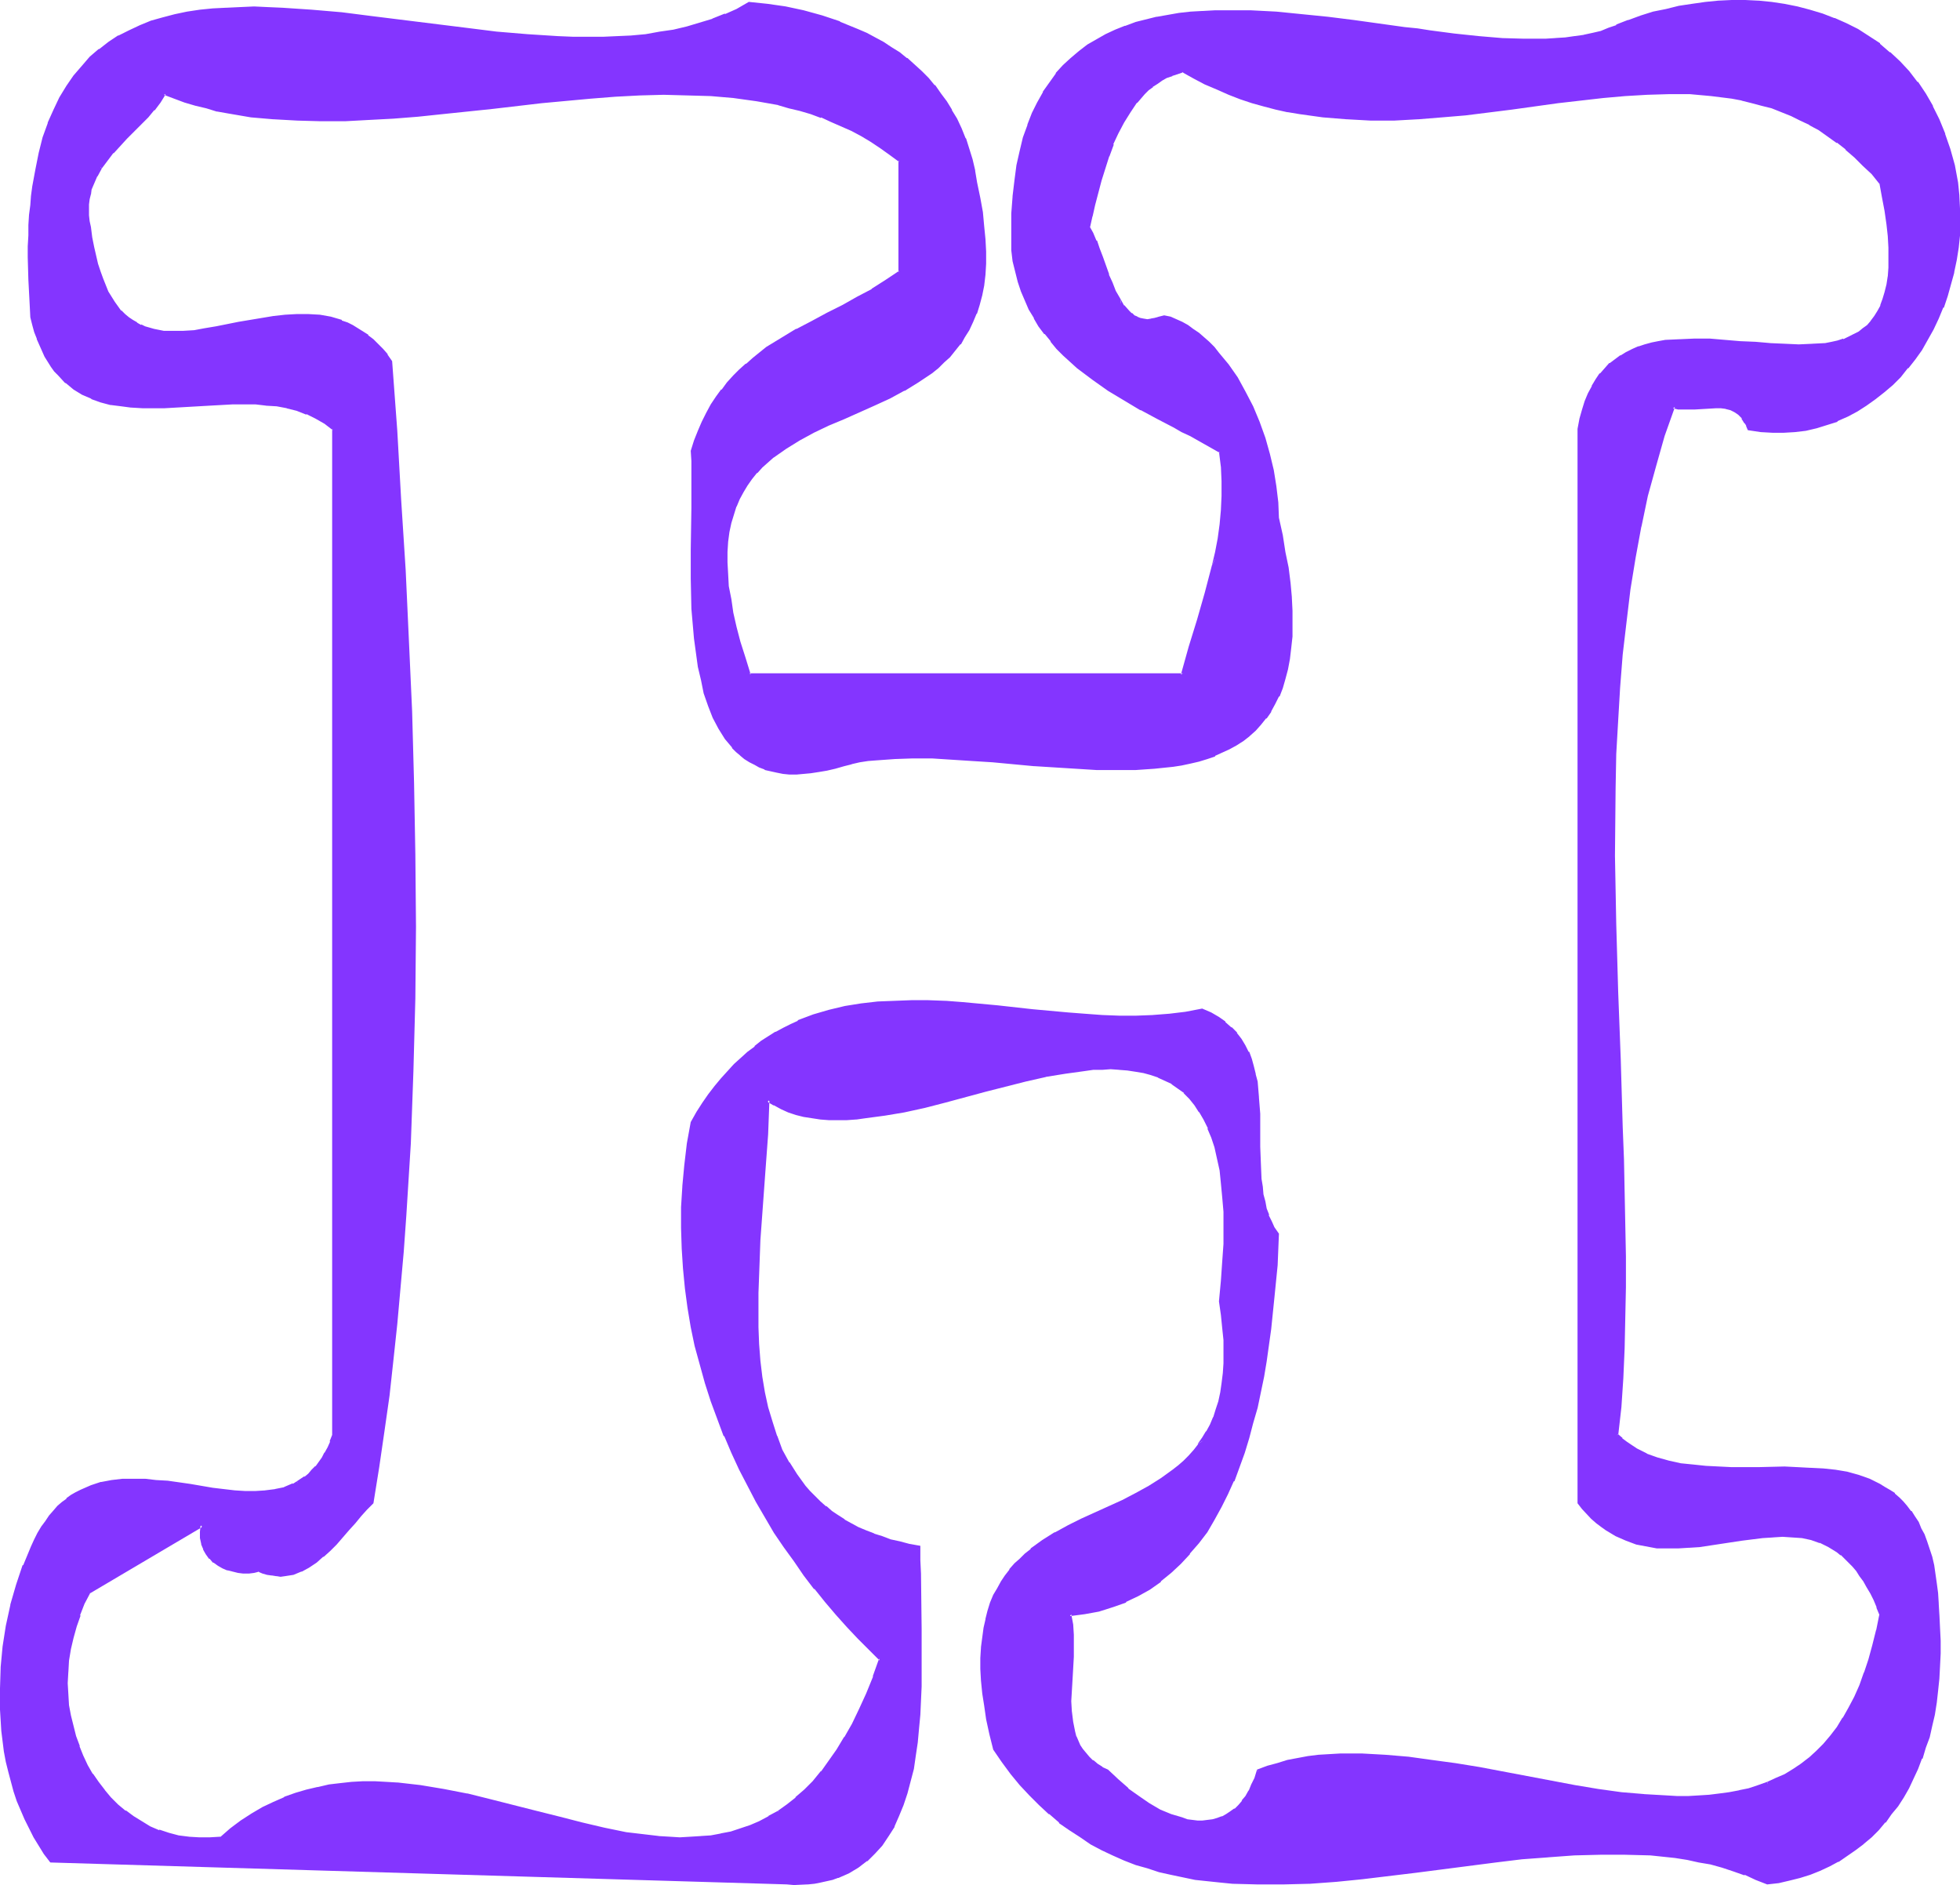 <?xml version="1.0" encoding="UTF-8" standalone="no"?>
<svg
   version="1.0"
   width="129.937mm"
   height="124.95mm"
   id="svg10"
   sodipodi:docname="Smudge Extended H 1.wmf"
   xmlns:inkscape="http://www.inkscape.org/namespaces/inkscape"
   xmlns:sodipodi="http://sodipodi.sourceforge.net/DTD/sodipodi-0.dtd"
   xmlns="http://www.w3.org/2000/svg"
   xmlns:svg="http://www.w3.org/2000/svg">
  <sodipodi:namedview
     id="namedview10"
     pagecolor="#ffffff"
     bordercolor="#000000"
     borderopacity="0.25"
     inkscape:showpageshadow="2"
     inkscape:pageopacity="0.0"
     inkscape:pagecheckerboard="0"
     inkscape:deskcolor="#d1d1d1"
     inkscape:document-units="mm" />
  <defs
     id="defs1">
    <pattern
       id="WMFhbasepattern"
       patternUnits="userSpaceOnUse"
       width="6"
       height="6"
       x="0"
       y="0" />
  </defs>
  <path
     style="fill:#8435ff;fill-opacity:1;fill-rule:evenodd;stroke:none"
     d="m 315.281,443.656 -0.646,1.939 -0.646,1.616 -0.808,1.616 -0.808,1.293 -0.808,1.293 -0.97,1.131 -1.131,0.969 -0.97,0.808 -1.131,0.646 -1.131,0.485 -1.131,0.485 -1.131,0.323 -1.293,0.162 -1.293,0.162 -1.293,-0.162 -1.293,-0.162 -1.454,-0.162 -1.293,-0.323 -2.747,-0.808 -2.747,-1.293 -2.747,-1.454 -2.747,-1.939 -2.586,-1.939 -2.586,-2.262 -2.424,-2.423 -1.454,-0.646 -1.293,-0.808 -1.131,-0.808 -0.97,-0.969 -0.808,-0.969 -0.808,-0.969 -0.646,-1.131 -0.485,-1.131 -0.485,-1.131 -0.485,-1.131 -0.485,-2.423 -0.323,-2.585 v -2.747 -2.747 l 0.162,-2.747 0.323,-5.655 0.162,-2.747 v -2.747 l -0.323,-2.585 -0.323,-2.423 3.717,-0.485 3.555,-0.808 3.394,-0.969 3.232,-1.293 3.07,-1.454 2.909,-1.777 2.586,-1.777 2.586,-2.262 2.424,-2.262 2.262,-2.423 2.262,-2.585 1.939,-2.908 1.939,-2.908 1.778,-3.231 1.454,-3.231 1.616,-3.231 1.293,-3.554 1.293,-3.554 1.131,-3.716 1.131,-3.716 0.97,-3.878 0.808,-3.716 0.808,-4.039 0.646,-3.878 1.131,-7.917 0.97,-8.078 0.646,-7.917 0.323,-7.755 -0.97,-1.616 -0.808,-1.454 -0.646,-1.616 -0.485,-1.616 -0.485,-1.777 -0.323,-1.939 -0.323,-1.939 -0.162,-1.939 -0.162,-3.878 -0.162,-4.201 -0.162,-8.24 -0.162,-4.039 -0.485,-3.878 -0.323,-1.939 -0.485,-1.939 -0.646,-1.777 -0.646,-1.616 -0.808,-1.777 -0.97,-1.616 -1.131,-1.454 -1.293,-1.293 -1.616,-1.293 -1.616,-1.131 -1.939,-1.131 -1.939,-0.969 -4.04,0.808 -4.202,0.485 -4.04,0.323 -4.202,0.162 h -4.363 l -4.202,-0.162 -4.363,-0.323 -4.363,-0.323 -8.726,-0.969 -8.726,-0.808 -8.726,-0.808 -4.363,-0.323 -4.363,-0.162 -4.202,-0.162 -4.202,0.162 -4.202,0.323 -4.202,0.323 -4.04,0.646 -3.878,1.131 -3.878,1.131 -3.878,1.454 -1.778,0.808 -1.939,0.969 -1.778,0.969 -1.778,1.131 -1.778,1.293 -1.778,1.293 -1.778,1.293 -1.616,1.454 -1.616,1.616 -1.616,1.777 -1.616,1.777 -1.616,1.939 -1.454,1.939 -1.616,2.262 -1.454,2.262 -1.293,2.262 -0.97,5.493 -0.646,5.332 -0.485,5.332 -0.323,5.17 v 5.17 5.17 l 0.485,5.009 0.485,4.847 0.646,5.008 0.808,4.685 0.97,4.847 1.131,4.524 1.454,4.685 1.293,4.524 1.616,4.362 1.778,4.362 1.778,4.201 1.939,4.201 2.101,4.039 2.101,4.039 2.262,3.878 2.262,3.716 2.424,3.716 2.586,3.554 2.424,3.554 2.747,3.231 2.586,3.231 2.747,3.231 2.747,3.07 2.747,2.908 2.747,2.747 2.747,2.747 -1.616,4.524 -1.778,4.201 -1.778,3.878 -1.778,3.716 -1.778,3.393 -2.101,3.07 -1.939,2.908 -2.101,2.585 -1.939,2.423 -2.101,2.262 -2.262,1.939 -2.262,1.777 -2.262,1.616 -2.262,1.454 -2.262,1.131 -2.424,0.969 -2.424,0.969 -2.424,0.646 -2.586,0.646 -2.586,0.323 -2.424,0.323 -2.586,0.162 h -2.747 -2.586 l -2.747,-0.162 -2.586,-0.323 -5.494,-0.808 -5.494,-0.969 -5.656,-1.293 -5.656,-1.454 -5.818,-1.454 -11.474,-3.07 -5.818,-1.454 -5.818,-1.131 -5.818,-0.808 -5.818,-0.808 -2.747,-0.162 h -2.909 -2.909 l -2.909,0.162 -2.747,0.162 -2.909,0.485 -2.747,0.485 -2.747,0.646 -2.909,0.969 -2.747,0.969 -2.586,1.131 -2.747,1.454 -2.747,1.454 -2.586,1.777 -2.747,1.939 -2.586,2.262 -2.747,0.162 h -2.586 l -2.747,-0.162 -2.424,-0.485 -2.586,-0.646 -2.424,-0.646 -2.262,-0.969 -2.101,-1.131 -2.101,-1.293 -2.101,-1.454 -1.939,-1.777 -1.778,-1.616 -1.616,-1.939 -1.454,-1.939 -1.454,-2.1 -1.293,-2.262 -1.131,-2.423 -0.97,-2.262 -0.97,-2.585 -0.646,-2.585 -0.646,-2.585 -0.323,-2.747 -0.323,-2.747 v -2.747 -2.908 l 0.323,-2.747 0.323,-2.908 0.646,-2.908 0.808,-2.908 0.97,-2.747 1.131,-2.908 1.454,-2.747 28.28,-16.803 -0.162,1.616 0.162,1.616 0.162,1.454 0.485,1.293 0.808,1.131 0.808,0.969 0.808,0.969 1.131,0.808 1.131,0.485 1.131,0.485 1.293,0.485 1.293,0.162 1.454,0.162 h 1.293 l 1.131,-0.162 1.293,-0.323 1.131,0.485 1.131,0.323 1.131,0.323 1.131,0.162 h 0.97 1.131 l 0.97,-0.323 0.97,-0.162 1.939,-0.646 1.939,-0.969 1.778,-1.293 1.778,-1.454 1.616,-1.454 1.616,-1.616 3.07,-3.554 1.616,-1.777 1.454,-1.777 1.616,-1.616 1.454,-1.454 1.293,-8.886 1.293,-9.048 1.293,-8.886 0.97,-9.048 0.97,-9.048 0.97,-8.886 0.808,-9.209 0.646,-8.886 0.97,-18.095 0.808,-18.095 0.323,-18.257 0.323,-17.934 -0.323,-18.095 -0.162,-17.934 -0.646,-17.934 -0.646,-17.772 -0.97,-17.611 -0.97,-17.611 L 99.061,107.925 97.929,90.638 96.798,89.022 95.667,87.73 94.536,86.437 93.243,85.306 91.95,84.337 90.657,83.367 89.526,82.56 88.234,81.752 86.941,81.105 85.486,80.621 82.901,79.813 79.992,79.328 77.245,79.005 h -2.909 l -2.909,0.162 -2.909,0.323 -2.909,0.485 -5.656,1.131 -5.818,1.131 -2.747,0.485 -2.747,0.323 -2.586,0.323 H 43.47 l -2.586,-0.162 -2.424,-0.323 -2.262,-0.646 -1.131,-0.485 -0.97,-0.646 -0.97,-0.485 -1.131,-0.808 -0.97,-0.808 -0.97,-0.969 -0.808,-0.969 -0.808,-1.293 -0.808,-1.131 -0.808,-1.454 -0.808,-1.616 -0.646,-1.616 -0.646,-1.777 -0.485,-1.939 -0.646,-2.1 -0.485,-2.1 -0.485,-2.423 -0.323,-2.585 -0.323,-1.616 v -1.454 l -0.162,-1.454 0.162,-1.293 0.162,-1.293 0.162,-1.293 0.323,-1.293 0.323,-1.131 1.131,-2.262 1.131,-2.1 1.454,-1.939 1.454,-1.777 3.394,-3.716 3.555,-3.393 1.778,-1.777 1.616,-1.939 1.454,-1.939 1.293,-1.939 2.586,0.969 2.586,0.808 2.586,0.808 2.909,0.808 2.586,0.646 2.909,0.485 5.494,0.969 5.818,0.646 5.818,0.323 h 5.818 6.141 l 5.979,-0.162 6.141,-0.485 6.141,-0.485 6.141,-0.646 12.443,-1.293 12.443,-1.454 12.282,-1.131 6.141,-0.323 6.141,-0.323 5.979,-0.162 h 5.979 l 5.818,0.162 5.818,0.485 5.656,0.808 5.494,1.131 2.747,0.646 2.747,0.808 2.586,0.646 2.747,0.969 2.586,1.131 2.586,0.969 2.424,1.293 2.586,1.293 2.424,1.454 2.424,1.454 2.262,1.777 2.262,1.777 v 27.951 l -3.394,2.423 -3.394,2.1 -3.717,2.1 -3.717,1.939 -3.878,1.939 -3.878,2.1 -3.717,2.1 -3.717,2.1 -3.717,2.423 -3.394,2.585 -1.778,1.454 -1.616,1.454 -1.454,1.454 -1.616,1.616 -1.293,1.777 -1.454,1.939 -1.293,1.939 -1.131,1.939 -1.131,2.262 -0.97,2.262 -0.808,2.423 -0.808,2.585 v 2.423 l 0.162,2.585 v 2.908 l -0.162,3.07 v 3.231 3.231 3.554 l -0.162,3.554 v 7.27 l 0.323,7.594 0.162,3.716 0.485,3.554 0.323,3.716 0.646,3.393 0.646,3.554 0.808,3.231 1.131,3.07 1.131,2.908 1.293,2.585 1.616,2.585 1.778,2.262 0.97,0.969 0.97,0.808 1.131,0.969 1.131,0.808 1.293,0.646 1.293,0.646 1.293,0.485 1.293,0.485 1.616,0.323 1.454,0.162 1.616,0.162 h 1.778 1.778 l 1.778,-0.162 1.939,-0.323 1.939,-0.485 2.262,-0.485 2.101,-0.646 1.939,-0.485 1.939,-0.323 2.101,-0.323 2.262,-0.323 4.363,-0.323 4.686,-0.162 4.848,0.162 5.01,0.162 5.01,0.323 5.171,0.323 10.504,0.969 10.342,0.646 5.171,0.323 5.01,0.162 4.848,-0.162 4.686,-0.162 4.525,-0.646 2.262,-0.323 2.101,-0.485 2.101,-0.485 2.101,-0.485 1.778,-0.808 1.939,-0.808 1.778,-0.808 1.778,-0.969 1.616,-1.131 1.616,-1.293 1.454,-1.131 1.293,-1.616 1.293,-1.454 1.131,-1.777 1.131,-1.777 0.97,-1.939 0.808,-2.1 0.646,-2.262 0.646,-2.423 0.485,-2.585 0.485,-2.747 0.162,-2.908 v -2.908 -3.393 l -0.162,-3.231 -0.323,-3.716 -0.485,-3.716 -0.646,-4.039 -0.808,-4.201 -0.97,-4.201 -0.162,-4.039 -0.323,-3.878 -0.808,-4.039 -0.808,-4.039 -1.293,-4.039 -1.454,-4.039 -1.616,-3.878 -1.778,-3.716 -1.939,-3.393 -2.262,-3.231 -2.262,-2.908 -1.293,-1.454 -1.293,-1.293 -1.293,-1.131 -1.293,-1.131 -1.293,-0.969 -1.454,-0.969 -1.293,-0.808 -1.454,-0.485 -1.454,-0.646 -1.454,-0.485 -1.131,0.485 -1.131,0.323 -0.97,0.162 -0.97,0.162 -0.97,-0.162 -0.808,-0.162 -0.97,-0.323 -0.646,-0.485 -0.808,-0.485 -0.646,-0.646 -1.293,-1.454 -1.131,-1.616 -0.97,-2.1 -0.97,-1.939 -0.808,-2.262 -1.616,-4.362 -0.646,-2.1 -0.808,-1.939 -0.808,-1.939 -0.808,-1.454 0.646,-2.908 0.646,-2.908 0.646,-3.07 0.808,-3.07 0.97,-3.07 0.97,-2.908 1.131,-3.07 1.293,-2.747 1.293,-2.908 1.616,-2.423 1.778,-2.423 1.939,-2.1 0.97,-1.131 1.131,-0.808 1.131,-0.808 1.293,-0.808 1.131,-0.646 1.454,-0.646 1.293,-0.485 1.454,-0.323 2.909,1.616 2.909,1.454 2.909,1.293 2.909,1.293 2.909,0.969 2.909,0.969 2.909,0.808 2.909,0.808 3.07,0.646 2.909,0.485 5.979,0.969 5.979,0.485 5.818,0.162 h 5.979 l 5.818,-0.323 5.979,-0.323 5.979,-0.646 11.635,-1.454 5.818,-0.808 5.818,-0.646 5.656,-0.808 5.656,-0.646 5.494,-0.485 5.494,-0.323 5.494,-0.162 5.333,0.162 5.171,0.323 2.747,0.323 2.586,0.485 2.424,0.485 2.586,0.485 2.424,0.646 2.586,0.808 2.424,0.808 2.424,0.969 2.262,1.131 2.424,1.293 2.262,1.293 2.424,1.454 2.262,1.777 2.101,1.777 2.262,1.777 2.101,2.1 2.101,2.1 2.101,2.423 0.808,3.716 0.646,3.393 0.323,3.231 0.323,3.07 0.323,2.747 v 2.585 l -0.162,2.585 v 2.262 l -0.323,1.939 -0.485,2.1 -0.485,1.616 -0.646,1.616 -0.646,1.616 -0.97,1.131 -0.808,1.293 -0.97,0.969 -1.131,0.969 -1.131,0.808 -1.293,0.808 -1.293,0.485 -1.293,0.646 -1.454,0.323 -1.454,0.323 -1.616,0.323 -3.232,0.323 -3.555,0.162 -3.555,-0.162 -3.717,-0.162 -3.717,-0.323 -3.717,-0.323 -7.757,-0.485 -3.717,-0.162 -3.555,0.162 -3.555,0.323 -1.778,0.323 -1.778,0.323 -1.616,0.485 -1.616,0.485 -1.454,0.485 -1.616,0.808 -1.293,0.808 -1.454,0.969 -1.293,0.969 -1.131,1.293 -1.131,1.293 -1.131,1.454 -0.97,1.616 -0.97,1.777 -0.808,1.939 -0.646,2.1 -0.485,2.262 -0.646,2.423 v 269.005 l 1.131,1.293 1.293,1.293 0.97,1.131 1.293,1.131 1.131,0.808 1.131,0.969 2.424,1.454 2.586,1.131 2.586,0.808 2.424,0.646 2.586,0.323 2.747,0.162 h 2.586 l 2.586,-0.162 2.747,-0.323 5.333,-0.646 5.171,-0.969 5.333,-0.646 2.424,-0.162 h 2.586 2.424 l 2.424,0.323 2.262,0.485 2.262,0.646 2.262,0.969 2.101,1.454 1.131,0.646 0.97,0.969 0.97,0.969 0.97,0.969 0.97,1.131 0.97,1.293 0.808,1.454 0.97,1.454 0.808,1.616 0.808,1.616 0.808,1.777 0.646,2.1 -0.808,3.878 -0.808,3.878 -0.97,3.554 -1.131,3.393 -1.293,3.07 -1.293,2.908 -1.293,2.747 -1.454,2.585 -1.616,2.262 -1.616,2.262 -1.778,1.939 -1.778,1.939 -1.939,1.616 -1.939,1.616 -2.101,1.293 -2.101,1.293 -2.101,1.131 -2.262,0.969 -2.262,0.808 -2.424,0.646 -2.424,0.646 -2.424,0.485 -2.586,0.323 -2.586,0.323 -2.586,0.162 h -2.747 -2.586 -2.747 l -5.656,-0.323 -5.656,-0.646 -5.818,-0.808 -5.818,-0.969 -11.958,-2.1 -11.958,-2.262 -6.141,-0.969 -5.818,-0.969 -5.818,-0.646 -5.818,-0.646 -5.818,-0.323 h -2.747 l -2.747,0.162 -2.747,0.162 -2.586,0.162 -2.747,0.323 -2.586,0.485 -2.424,0.485 -2.586,0.646 -2.424,0.808 z m 89.85,-84.014 0.646,-7.109 0.485,-7.27 0.323,-7.432 0.162,-7.594 0.162,-7.755 v -7.755 l -0.162,-8.078 -0.162,-8.078 -0.162,-8.078 -0.323,-8.24 -0.485,-16.803 -0.646,-16.964 -0.485,-16.964 -0.162,-17.126 v -16.964 l 0.323,-8.563 0.323,-8.401 0.485,-8.24 0.808,-8.401 0.808,-8.078 0.97,-8.078 1.293,-7.917 1.454,-7.917 1.778,-7.755 1.939,-7.594 2.262,-7.27 2.424,-7.432 1.293,0.323 1.293,0.162 2.747,-0.162 5.494,-0.323 h 1.293 l 1.131,0.323 1.293,0.162 1.131,0.646 0.97,0.646 0.97,0.969 0.808,1.293 0.323,0.808 0.323,0.808 2.909,0.485 2.909,0.162 h 2.909 l 2.747,-0.162 2.747,-0.485 2.586,-0.485 2.747,-0.808 2.424,-0.969 2.586,-1.131 2.262,-1.293 2.424,-1.454 2.262,-1.616 2.101,-1.616 2.101,-1.939 1.939,-1.939 1.939,-2.262 1.778,-2.262 1.616,-2.262 1.454,-2.423 1.454,-2.585 1.293,-2.747 1.131,-2.747 1.131,-2.747 0.808,-3.07 0.646,-2.908 0.646,-3.07 0.485,-3.07 0.323,-3.231 0.162,-3.231 v -3.231 l -0.162,-3.231 -0.485,-3.393 -0.808,-4.201 -0.97,-4.039 -1.293,-3.716 -1.454,-3.554 -1.616,-3.393 -1.939,-3.231 -1.939,-2.747 -2.101,-2.747 -2.262,-2.423 -2.424,-2.423 -2.586,-1.939 -2.586,-1.939 -2.747,-1.616 -2.909,-1.454 -2.909,-1.454 -3.07,-1.131 -3.07,-0.969 -3.232,-0.808 -3.232,-0.485 -3.232,-0.485 -3.232,-0.323 -3.232,-0.162 h -3.394 l -3.394,0.162 -3.232,0.323 -3.232,0.323 -3.394,0.646 -3.232,0.646 -3.07,0.808 -3.232,0.969 -3.07,1.131 -2.909,1.131 -1.939,0.808 -1.939,0.646 -2.101,0.646 -2.262,0.485 -2.262,0.323 -2.424,0.323 -2.424,0.162 -2.586,0.162 h -2.586 -2.747 l -5.656,-0.323 -5.818,-0.485 -5.979,-0.646 -6.141,-0.808 -3.232,-0.323 -3.07,-0.485 -12.928,-1.616 -6.302,-0.808 -6.464,-0.808 -6.464,-0.485 -6.302,-0.323 -6.141,-0.162 -3.07,0.162 -2.909,0.162 -2.909,0.162 -2.909,0.323 -2.909,0.485 -2.747,0.485 -2.586,0.485 -2.747,0.808 -2.586,0.808 -2.424,0.969 -2.424,1.131 -2.262,1.293 -2.101,1.293 -2.101,1.616 -2.101,1.777 -1.939,1.777 -1.778,1.939 -1.616,2.262 -1.454,2.423 -1.616,2.585 -1.131,2.585 -1.293,3.07 -0.97,3.07 -0.808,3.393 -0.808,3.554 -0.646,3.716 -0.323,4.039 -0.323,4.201 -0.162,4.362 0.162,4.685 0.323,2.747 0.485,2.747 0.808,2.423 0.646,2.423 0.97,2.262 1.131,2.262 1.131,2.1 1.293,1.939 1.293,1.939 1.616,1.939 1.454,1.777 1.616,1.616 1.778,1.616 1.778,1.616 3.717,2.908 4.04,2.747 4.04,2.423 4.04,2.423 4.202,2.262 4.04,2.1 2.101,1.131 1.939,0.969 3.878,2.1 3.555,2.1 0.485,3.716 0.323,3.716 v 3.716 l -0.162,3.554 -0.485,3.554 -0.485,3.554 -0.646,3.393 -0.646,3.393 -1.778,6.786 -2.101,6.786 -1.939,6.947 -1.939,6.947 H 187.779 l -1.454,-4.201 -1.131,-4.039 -0.97,-3.716 -0.808,-3.716 -0.646,-3.393 -0.485,-3.231 -0.323,-3.07 v -2.908 -2.585 l 0.162,-2.585 0.323,-2.423 0.485,-2.423 0.485,-2.1 0.808,-1.939 0.808,-2.1 0.97,-1.777 0.97,-1.616 1.131,-1.616 1.293,-1.454 1.293,-1.454 1.454,-1.293 1.454,-1.293 3.232,-2.262 3.394,-2.1 3.555,-1.777 3.717,-1.777 3.878,-1.777 7.595,-3.231 3.878,-1.777 3.555,-1.939 3.555,-2.1 3.232,-2.262 1.616,-1.293 1.454,-1.454 1.454,-1.293 1.293,-1.616 1.293,-1.616 1.131,-1.616 1.131,-1.939 0.97,-1.939 0.808,-2.1 0.808,-2.1 0.485,-2.423 0.485,-2.423 0.323,-2.585 0.162,-2.747 v -3.07 -3.07 l -0.323,-3.231 -0.485,-3.554 -0.646,-3.554 -0.808,-3.878 -0.485,-2.908 -0.646,-2.747 -0.646,-2.747 -0.97,-2.585 -1.131,-2.423 -0.97,-2.423 -1.293,-2.1 -1.293,-2.1 -1.454,-2.1 -1.454,-1.939 -1.616,-1.777 -1.778,-1.777 -1.778,-1.616 -1.778,-1.616 -1.939,-1.293 -1.939,-1.454 -2.101,-1.293 -1.939,-1.131 -2.101,-1.131 -2.262,-0.969 -4.363,-1.777 -4.525,-1.616 -4.525,-1.131 -4.686,-0.969 -4.525,-0.646 -4.363,-0.485 -3.07,1.616 -2.909,1.293 -3.232,1.293 -3.07,0.969 -3.394,0.969 -3.394,0.646 -3.394,0.646 -3.394,0.485 -3.555,0.323 -3.717,0.323 -3.555,0.162 h -3.717 -3.717 L 139.784,9.532 132.189,9.048 124.432,8.24 116.513,7.432 101,5.493 93.243,4.524 85.648,3.554 78.053,2.908 70.781,2.423 67.064,2.262 63.67,2.1 60.115,2.262 H 56.722 L 53.328,2.585 50.096,2.908 47.026,3.393 43.955,4.039 40.885,4.685 37.976,5.655 35.229,6.786 32.482,7.917 29.896,9.209 l -2.424,1.616 -2.424,1.777 -2.262,1.939 -2.101,2.262 -1.939,2.262 -1.778,2.585 -1.616,2.908 -1.616,3.07 -1.293,3.393 -1.293,3.393 -0.97,3.878 -0.97,4.201 -0.646,4.362 -0.323,2.262 -0.323,2.423 -0.162,2.423 -0.162,2.423 -0.162,2.585 v 2.747 2.747 2.747 l 0.162,2.908 v 3.07 l 0.323,3.07 0.162,3.07 0.485,1.939 0.485,1.777 0.485,1.616 0.646,1.616 0.646,1.454 0.808,1.454 0.808,1.293 0.646,1.131 0.808,1.131 0.97,0.969 1.778,1.939 2.101,1.616 1.939,1.293 2.262,0.969 2.424,0.808 2.424,0.646 2.586,0.485 2.586,0.162 2.747,0.162 h 5.494 l 5.656,-0.162 5.656,-0.485 5.818,-0.162 2.747,-0.162 2.909,0.162 2.747,0.162 2.586,0.323 2.586,0.485 2.586,0.646 2.424,0.808 2.424,1.131 2.262,1.293 2.101,1.616 v 252.202 l -0.646,1.616 -0.646,1.454 -0.646,1.454 -0.808,1.293 -0.808,1.131 -0.808,0.969 -0.97,0.969 -0.808,0.969 -0.97,0.808 -0.97,0.646 -1.131,0.485 -0.97,0.646 -2.262,0.808 -2.262,0.646 -2.424,0.323 -2.586,0.162 H 61.408 l -2.586,-0.323 -2.747,-0.162 -2.747,-0.485 -5.656,-0.808 -5.656,-0.808 -2.909,-0.323 -2.747,-0.162 -2.909,-0.162 -2.747,0.162 -2.586,0.323 -2.747,0.485 -2.424,0.808 -2.586,0.969 -1.131,0.646 -1.131,0.808 -1.131,0.808 -1.131,0.808 -1.131,0.969 -1.131,1.131 -0.97,1.293 -0.97,1.293 -0.97,1.454 -0.808,1.454 -0.97,1.616 -0.808,1.777 -1.939,4.685 -1.616,4.847 -1.454,5.009 -1.131,5.17 -0.808,5.17 -0.646,5.332 -0.162,5.17 0.162,5.332 0.323,5.332 0.646,5.008 0.485,2.585 0.646,2.585 0.485,2.423 0.808,2.423 0.808,2.423 0.808,2.262 1.131,2.262 0.97,2.262 1.131,2.1 1.293,2.262 1.293,1.939 1.454,1.939 184.385,5.655 h 1.778 l 3.394,-0.162 1.616,-0.162 1.616,-0.323 1.454,-0.162 1.454,-0.485 1.454,-0.485 2.586,-1.131 2.262,-1.293 2.262,-1.616 1.939,-1.939 1.778,-1.939 1.616,-2.262 1.293,-2.423 1.293,-2.585 1.131,-2.747 0.808,-2.908 0.808,-2.908 0.808,-3.231 0.485,-3.231 0.485,-3.393 0.323,-3.393 0.323,-3.393 0.323,-7.109 0.162,-7.27 -0.162,-7.109 v -7.109 l -0.162,-6.786 -0.162,-3.393 v -3.231 l -2.424,-0.485 -2.262,-0.485 -2.262,-0.646 -2.262,-0.646 -2.101,-0.646 -1.939,-0.808 -1.939,-0.969 -1.778,-0.969 -1.778,-0.969 -1.616,-0.969 -1.616,-1.131 -1.454,-1.131 -1.454,-1.293 -1.293,-1.293 -1.293,-1.293 -1.131,-1.293 -2.101,-2.908 -2.101,-3.07 -1.616,-3.231 -1.454,-3.393 -1.131,-3.554 -0.97,-3.716 -0.808,-3.878 -0.646,-3.878 -0.485,-4.039 -0.323,-4.201 -0.162,-4.201 -0.162,-4.201 v -4.362 l 0.162,-4.362 0.485,-8.886 0.485,-8.886 0.646,-8.886 0.646,-8.724 0.485,-8.563 1.616,0.969 1.778,0.969 1.778,0.808 1.939,0.485 1.939,0.646 1.939,0.323 2.262,0.162 2.101,0.162 h 2.101 2.262 l 2.262,-0.162 2.424,-0.162 4.686,-0.646 5.01,-0.969 5.01,-1.131 5.01,-1.293 10.342,-2.747 10.019,-2.423 5.01,-1.131 4.848,-0.969 4.848,-0.646 2.262,-0.162 2.262,-0.162 h 2.101 2.262 l 2.101,0.162 1.939,0.323 1.939,0.323 1.939,0.485 1.778,0.808 1.778,0.646 1.778,0.969 1.616,1.131 1.454,1.293 1.454,1.293 1.293,1.616 1.293,1.777 0.97,1.939 1.131,2.1 0.97,2.423 0.808,2.585 0.646,2.747 0.485,3.07 0.485,3.231 0.323,3.393 0.162,3.716 0.162,3.878 -0.162,4.201 -0.162,4.524 -0.485,4.847 -0.485,5.008 0.485,3.393 0.485,3.231 0.162,3.07 0.162,2.908 v 2.908 l -0.162,2.423 -0.323,2.585 -0.323,2.262 -0.646,2.262 -0.646,2.1 -0.646,1.939 -0.808,1.939 -0.808,1.777 -0.97,1.616 -1.131,1.616 -1.131,1.454 -1.293,1.454 -1.293,1.293 -1.293,1.131 -1.454,1.131 -2.909,2.262 -3.232,1.939 -3.232,1.777 -3.394,1.616 -6.787,3.231 -3.394,1.454 -3.394,1.777 -3.232,1.777 -3.07,1.777 -3.07,2.262 -1.293,1.131 -1.293,1.131 -1.293,1.293 -1.293,1.454 -1.131,1.454 -0.97,1.616 -0.97,1.616 -0.808,1.616 -0.808,1.939 -0.646,1.939 -0.646,2.1 -0.323,2.262 -0.485,2.262 -0.162,2.585 -0.162,2.585 v 2.747 l 0.162,2.908 0.323,3.07 0.323,3.231 0.646,3.393 0.808,3.554 0.808,3.878 2.101,3.07 2.262,2.908 2.262,2.747 2.424,2.585 2.424,2.585 2.424,2.262 2.586,1.939 2.586,1.939 2.586,1.777 2.586,1.616 2.747,1.454 2.747,1.454 2.909,1.131 2.909,1.131 2.747,0.969 3.07,0.808 2.909,0.808 3.07,0.485 2.909,0.646 3.07,0.485 3.232,0.323 3.07,0.162 6.302,0.323 6.464,-0.162 6.464,-0.162 6.626,-0.485 6.626,-0.646 13.413,-1.616 13.251,-1.616 6.787,-0.969 6.626,-0.646 6.464,-0.646 6.626,-0.485 6.464,-0.162 h 6.302 l 6.302,0.323 3.07,0.162 3.07,0.485 3.07,0.485 3.07,0.485 2.909,0.646 2.909,0.808 2.909,0.808 2.747,0.969 2.909,1.131 2.747,1.293 2.747,-0.485 2.586,-0.485 2.747,-0.646 2.424,-0.969 2.424,-0.969 2.424,-0.969 2.101,-1.293 2.262,-1.293 1.939,-1.454 2.101,-1.616 1.939,-1.616 1.778,-1.777 1.616,-1.939 1.616,-1.939 1.616,-2.1 1.293,-2.262 1.293,-2.262 1.293,-2.262 1.131,-2.585 0.97,-2.423 0.97,-2.585 0.808,-2.747 0.646,-2.747 0.646,-2.908 0.485,-2.908 0.485,-2.908 0.323,-3.07 0.162,-3.07 0.162,-3.231 -0.162,-3.231 -0.162,-3.231 -0.162,-3.231 -0.162,-2.747 -0.162,-2.585 -0.323,-2.423 -0.323,-2.423 -0.323,-2.262 -0.485,-1.939 -0.646,-2.1 -0.485,-1.777 -0.646,-1.616 -0.808,-1.616 -0.808,-1.616 -0.808,-1.293 -0.97,-1.293 -0.97,-1.293 -0.97,-1.131 -0.97,-0.969 -1.131,-0.969 -1.131,-0.969 -1.131,-0.646 -1.293,-0.808 -2.586,-1.131 -2.747,-0.969 -2.909,-0.808 -2.909,-0.485 -3.07,-0.323 -3.232,-0.323 h -3.07 l -3.232,-0.162 -6.626,0.162 h -6.626 l -3.232,-0.162 -3.232,-0.162 -3.232,-0.323 -3.07,-0.485 -2.909,-0.485 -2.909,-0.808 -2.747,-1.131 -2.747,-1.293 -2.424,-1.616 -1.131,-0.969 z"
     id="path1" />
  <path
     style="fill:#8435ff;fill-opacity:1;fill-rule:evenodd;stroke:none"
     d="m 314.958,443.333 -0.646,2.1 v 0 l -0.808,1.616 -0.646,1.616 v -0.162 l -0.808,1.454 -0.97,1.131 h 0.162 l -0.97,1.131 -0.97,0.969 v -0.162 l -1.131,0.808 -0.97,0.646 v 0 l -1.131,0.646 0.162,-0.162 -1.293,0.485 -1.131,0.323 v 0 l -1.293,0.162 -1.293,0.162 h 0.162 -1.293 v 0 l -1.293,-0.162 -1.293,-0.162 v 0 l -1.293,-0.485 -2.747,-0.808 v 0 l -2.747,-1.131 -2.747,-1.616 v 0 l -2.586,-1.777 -2.747,-1.939 h 0.162 l -2.586,-2.262 -2.586,-2.423 -1.454,-0.646 h 0.162 l -1.293,-0.808 -1.131,-0.969 v 0.162 l -0.97,-0.969 -0.808,-0.969 v 0 l -0.808,-0.969 -0.646,-0.969 v 0 l -0.485,-1.131 -0.485,-1.131 v 0.162 l -0.323,-1.293 -0.485,-2.423 v 0 l -0.323,-2.585 v 0.162 l -0.162,-2.747 0.162,-2.747 0.162,-2.747 0.323,-5.655 v -2.747 -2.747 l -0.162,-2.585 -0.485,-2.585 -0.323,0.485 3.717,-0.485 3.555,-0.646 v 0 l 3.555,-1.131 v 0 l 3.232,-1.131 v -0.162 l 3.07,-1.454 v 0 l 2.909,-1.616 2.747,-1.939 v -0.162 l 2.586,-2.1 v 0 l 2.424,-2.262 2.262,-2.423 v -0.162 l 2.262,-2.585 v 0 l 2.101,-2.747 1.778,-3.07 v 0 l 1.778,-3.231 1.616,-3.231 1.454,-3.231 h 0.162 l 1.293,-3.554 v 0 l 1.293,-3.554 1.131,-3.716 0.97,-3.716 1.131,-3.878 0.808,-3.878 v 0 l 0.808,-3.878 0.646,-3.878 1.131,-8.078 0.808,-7.917 0.808,-8.078 v 0 l 0.323,-7.917 -1.131,-1.616 v 0 l -0.646,-1.454 -0.808,-1.616 h 0.162 l -0.646,-1.616 -0.323,-1.777 v 0 l -0.485,-1.777 -0.162,-1.939 -0.323,-1.939 v 0 l -0.162,-3.878 -0.162,-4.201 v -8.24 l -0.323,-4.039 v -0.162 l -0.323,-3.878 -0.485,-1.777 v -0.162 l -0.485,-1.939 -0.485,-1.777 v 0 l -0.646,-1.777 h -0.162 l -0.808,-1.616 v 0 l -0.97,-1.616 -1.131,-1.454 v -0.162 l -1.293,-1.293 h -0.162 l -1.454,-1.293 v -0.162 l -1.616,-1.131 -1.939,-1.131 v 0 l -2.262,-0.969 -4.202,0.808 -4.04,0.485 -4.202,0.323 h 0.162 l -4.202,0.162 h -4.363 l -4.202,-0.162 -4.363,-0.323 v 0 l -4.202,-0.323 -8.888,-0.808 -8.726,-0.969 -8.726,-0.808 -4.202,-0.323 h -0.162 l -4.363,-0.162 h -4.202 l -4.202,0.162 -4.202,0.162 v 0 l -4.202,0.485 -4.04,0.646 v 0 l -4.04,0.969 -3.878,1.131 -3.878,1.454 v 0.162 l -1.778,0.808 -1.939,0.969 -1.778,0.969 h -0.162 l -1.778,1.131 -1.778,1.131 -1.616,1.293 v 0.162 l -1.778,1.293 v 0 l -1.778,1.616 -1.616,1.454 -1.616,1.777 -1.616,1.777 v 0 l -1.616,1.939 v 0 l -1.616,2.1 -1.454,2.1 -1.454,2.262 -1.454,2.585 -0.97,5.332 -0.646,5.493 -0.485,5.17 v 0.162 l -0.323,5.17 v 5.17 l 0.162,5.17 v 0 l 0.323,5.009 0.485,5.008 0.646,4.847 0.808,4.847 0.97,4.685 v 0 l 1.293,4.685 1.293,4.685 1.454,4.524 1.616,4.362 v 0 l 1.616,4.362 h 0.162 l 1.778,4.201 1.939,4.201 2.101,4.039 2.101,4.039 v 0 l 2.262,3.878 2.262,3.878 2.424,3.554 2.586,3.554 2.424,3.554 2.586,3.393 h 0.162 l 2.586,3.231 v 0 l 2.747,3.231 2.747,3.07 2.747,2.908 2.747,2.747 2.747,2.747 -0.162,-0.485 -1.616,4.524 0.162,-0.162 -1.778,4.362 -1.778,3.878 -1.778,3.716 -1.939,3.393 v -0.162 l -1.939,3.231 -1.939,2.747 v 0 l -1.939,2.747 v -0.162 l -2.101,2.585 -2.101,2.1 -2.262,1.939 h 0.162 l -2.262,1.777 v 0 l -2.262,1.616 0.485,0.646 2.262,-1.616 v 0 l 2.262,-1.777 v 0 l 2.262,-1.939 1.939,-2.262 2.101,-2.423 v 0 l 2.101,-2.585 h 0.162 l 1.939,-2.908 1.939,-3.231 v 0 l 1.778,-3.393 1.939,-3.716 1.778,-3.878 1.616,-4.201 0.162,-0.162 1.616,-4.685 -2.909,-2.908 -2.747,-2.747 -2.747,-2.908 -2.909,-3.07 -2.586,-3.07 v 0 l -2.747,-3.231 h 0.162 l -2.586,-3.393 -2.586,-3.554 -2.424,-3.554 -2.424,-3.554 -2.424,-3.878 -2.262,-3.878 v 0.162 l -2.101,-4.039 -1.939,-4.039 -2.101,-4.201 -1.778,-4.201 v 0 l -1.616,-4.362 v 0 l -1.616,-4.362 -1.454,-4.524 -1.293,-4.524 -1.131,-4.685 v 0 l -0.97,-4.685 -0.97,-4.847 -0.646,-4.847 -0.485,-5.009 -0.323,-5.008 v 0.162 l -0.162,-5.17 0.162,-5.17 0.162,-5.17 v 0 l 0.485,-5.17 0.808,-5.493 0.808,-5.332 v 0.162 l 1.454,-2.423 1.454,-2.262 1.454,-2.1 1.454,-2.1 v 0 l 1.616,-1.939 v 0.162 l 1.616,-1.777 1.454,-1.777 1.778,-1.616 1.616,-1.454 v 0 l 1.778,-1.454 v 0.162 l 1.778,-1.293 1.616,-1.293 1.778,-0.969 v 0 l 1.778,-1.131 1.939,-0.969 1.778,-0.808 v 0 l 3.878,-1.454 3.878,-1.131 3.878,-0.969 v 0 l 4.04,-0.646 4.202,-0.485 h -0.162 l 4.202,-0.162 4.202,-0.162 h 4.202 l 4.363,0.323 v 0 l 4.202,0.162 8.726,0.808 8.888,0.969 8.726,0.808 4.363,0.485 v 0 l 4.363,0.162 4.202,0.162 h 4.363 4.202 v 0 l 4.202,-0.323 4.04,-0.646 4.04,-0.646 -0.323,-0.162 2.101,0.969 v 0 l 1.939,1.131 1.616,1.131 v 0 l 1.454,1.293 v 0 l 1.293,1.293 v 0 l 0.97,1.454 0.97,1.616 v -0.162 l 0.97,1.777 h -0.162 l 0.808,1.616 v 0 l 0.485,1.777 0.485,1.939 v -0.162 l 0.323,1.939 0.485,3.878 v 0 l 0.162,4.039 0.162,8.24 0.162,4.201 0.162,3.878 v 0.162 l 0.162,1.939 0.323,1.939 0.323,1.777 v 0 l 0.485,1.777 0.485,1.777 h 0.162 l 0.646,1.616 0.808,1.616 v 0 l 0.97,1.454 v -0.162 l -0.485,7.755 v 0 l -0.646,7.917 -0.808,7.917 -1.131,8.078 -0.808,3.878 -0.646,3.878 v 0 l -0.97,3.878 -0.97,3.878 -0.97,3.716 -1.131,3.554 -1.293,3.554 v 0 l -1.454,3.554 h 0.162 l -1.616,3.231 -1.616,3.231 -1.778,3.07 v 0 l -1.778,3.07 -2.101,2.747 h 0.162 l -2.101,2.585 v 0 l -2.262,2.423 -2.586,2.262 h 0.162 l -2.586,2.262 v -0.162 l -2.747,1.939 -2.909,1.777 v 0 l -3.07,1.454 v -0.162 l -3.07,1.293 v 0 l -3.394,0.969 v 0 l -3.555,0.808 -4.04,0.485 0.485,3.07 0.162,2.585 v -0.162 2.747 2.747 l -0.485,5.655 -0.162,2.747 v 2.747 2.747 0 l 0.323,2.585 v 0 l 0.646,2.585 0.323,1.131 v 0 l 0.485,1.131 0.646,1.293 v 0 l 0.646,0.969 0.646,0.969 0.162,0.162 0.808,0.969 1.131,0.969 v 0 l 1.131,0.808 1.293,0.808 v 0 l 1.454,0.808 -0.162,-0.162 2.424,2.423 2.586,2.262 v 0 l 2.747,2.1 2.586,1.777 h 0.162 l 2.747,1.454 2.747,1.293 v 0 l 2.747,0.969 1.454,0.323 v 0 l 1.293,0.162 1.293,0.162 h 0.162 1.293 v 0 l 1.293,-0.162 1.293,-0.162 v 0 l 1.293,-0.323 1.131,-0.323 0.162,-0.162 0.97,-0.485 h 0.162 l 1.131,-0.646 0.97,-0.808 v -0.162 l 0.97,-0.969 0.97,-0.969 0.162,-0.162 0.808,-1.131 0.808,-1.454 v 0 l 0.808,-1.616 0.808,-1.616 v -0.162 l 0.646,-1.777 -0.323,0.323 z"
     id="path2" />
  <path
     style="fill:#8435ff;fill-opacity:1;fill-rule:evenodd;stroke:none"
     d="m 194.889,453.673 -2.424,1.293 h 0.162 l -2.424,1.293 -2.262,0.969 v 0 l -2.424,0.808 -2.424,0.808 -2.586,0.485 h 0.162 l -2.586,0.485 -2.586,0.162 h 0.162 l -2.586,0.162 -2.747,0.162 -2.586,-0.162 -2.747,-0.162 h 0.162 l -2.747,-0.323 -5.494,-0.646 -5.494,-1.131 v 0 l -5.494,-1.293 -5.656,-1.454 -5.818,-1.454 -11.474,-2.908 -5.818,-1.454 h -0.162 l -5.818,-1.131 -5.818,-0.969 -5.656,-0.646 h -0.162 l -2.747,-0.162 -2.909,-0.162 h -2.909 l -2.909,0.162 v 0 l -2.909,0.323 -2.747,0.323 -2.747,0.646 H 79.507 l -2.747,0.646 -2.747,0.808 -2.747,0.969 -0.162,0.162 -2.586,1.131 -2.747,1.293 -2.747,1.616 v 0 l -2.747,1.777 -2.586,1.939 v 0 l -2.586,2.262 0.162,-0.162 -2.747,0.162 v 0 h -2.586 l -2.747,-0.162 h 0.162 l -2.586,-0.323 v 0 l -2.424,-0.646 -2.424,-0.808 v 0.162 l -2.262,-0.969 -2.101,-1.293 v 0 l -2.101,-1.293 -1.939,-1.454 v 0.162 l -1.939,-1.616 -1.778,-1.777 -1.616,-1.939 0.162,0.162 -1.616,-2.1 -1.454,-2.1 v 0.162 l -1.293,-2.262 -1.131,-2.423 -0.97,-2.423 0.162,0.162 -0.97,-2.585 -0.646,-2.585 -0.646,-2.585 v 0 l -0.485,-2.585 -0.162,-2.747 v 0 l -0.162,-2.747 0.162,-2.908 v 0.162 l 0.162,-2.908 0.485,-2.908 0.646,-2.747 v 0 l 0.808,-2.908 0.97,-2.747 h -0.162 l 1.131,-2.908 1.454,-2.747 -0.162,0.162 28.442,-16.803 -0.646,-0.323 -0.162,1.616 v 0 1.616 l 0.323,1.454 v 0.162 l 0.485,1.131 v 0.162 l 0.646,1.131 0.808,1.131 h 0.162 l 0.808,0.969 h 0.162 l 1.131,0.808 v 0 l 1.131,0.646 1.131,0.485 h 0.162 l 1.293,0.323 v 0 l 1.293,0.323 1.293,0.162 h 1.454 l 1.293,-0.162 v 0 l 1.293,-0.323 h -0.323 l 1.131,0.485 v 0 l 1.131,0.323 1.131,0.162 h 0.162 l 0.97,0.162 h 0.162 l 0.97,0.162 1.131,-0.162 v 0 l 2.101,-0.323 1.939,-0.808 h 0.162 l 1.778,-0.969 v 0 l 1.939,-1.293 v 0 l 1.616,-1.454 h 0.162 l 1.616,-1.454 1.616,-1.616 3.07,-3.554 1.616,-1.777 1.454,-1.777 1.454,-1.616 1.616,-1.616 1.454,-9.048 1.293,-8.886 1.293,-9.048 0.97,-8.886 0.97,-9.048 0.808,-9.048 0.808,-9.048 0.646,-9.048 v 0 l 1.131,-18.095 0.646,-18.095 0.485,-18.257 0.162,-17.934 -0.162,-18.095 -0.323,-17.934 -0.485,-17.934 -0.808,-17.772 -0.808,-17.611 -1.131,-17.611 -0.97,-17.287 -1.293,-17.449 -1.131,-1.616 v -0.162 l -1.131,-1.293 -1.293,-1.293 -1.131,-1.131 v 0 l -1.293,-0.969 v -0.162 l -1.293,-0.808 -1.293,-0.808 v 0 L 88.395,81.429 87.102,80.782 85.648,80.298 v -0.162 l -2.747,-0.808 v 0 l -2.747,-0.485 -2.909,-0.162 h -2.909 l -2.909,0.162 v 0 l -2.909,0.323 -2.909,0.485 -5.818,0.969 -5.656,1.131 -2.909,0.485 -2.586,0.485 -2.747,0.162 h 0.162 -2.586 -2.586 0.162 l -2.424,-0.485 v 0 l -2.262,-0.646 v 0 L 35.39,81.267 v 0.162 l -1.131,-0.646 h 0.162 L 33.29,80.136 32.32,79.49 v 0 l -0.97,-0.808 -0.97,-0.969 v 0.162 l -0.808,-1.131 v 0 l -0.808,-1.131 -0.808,-1.293 v 0 l -0.808,-1.293 -0.646,-1.616 -0.646,-1.616 v 0 l -0.646,-1.777 -0.646,-1.939 -0.485,-2.1 -0.485,-2.1 v 0 l -0.485,-2.423 -0.323,-2.585 -0.323,-1.454 -0.162,-1.454 v 0 -1.454 -1.293 0 l 0.162,-1.293 0.323,-1.293 v 0.162 l 0.162,-1.293 0.485,-1.131 v 0 l 0.97,-2.262 v 0.162 l 1.131,-2.1 -0.646,-0.485 -1.293,2.1 v 0 l -0.97,2.262 v 0 l -0.485,1.293 -0.323,1.131 v 0.162 l -0.162,1.131 -0.162,1.293 v 0.162 1.293 1.454 0.162 l 0.162,1.454 0.162,1.454 0.485,2.585 0.485,2.423 v 0 l 0.485,2.262 0.485,2.1 0.485,1.939 0.808,1.777 v 0 l 0.646,1.616 0.808,1.616 0.808,1.454 v 0 l 0.808,1.293 0.808,1.131 v 0 l 0.97,1.131 v 0 l 0.97,0.969 0.808,0.808 h 0.162 l 0.97,0.808 1.131,0.646 v 0 l 0.97,0.485 v 0.162 l 1.131,0.323 h 0.162 l 2.262,0.808 v 0 l 2.424,0.323 v 0 l 2.586,0.162 2.586,-0.162 v 0 l 2.747,-0.162 2.586,-0.323 2.909,-0.485 5.656,-1.131 5.818,-1.131 2.909,-0.485 2.909,-0.323 h -0.162 l 2.909,-0.162 h 2.909 -0.162 l 2.909,0.323 2.747,0.485 v 0 l 2.747,0.808 -0.162,-0.162 1.293,0.646 1.293,0.646 1.454,0.646 h -0.162 l 1.293,0.808 1.293,0.969 v 0 l 1.131,0.969 v 0 l 1.293,1.131 1.131,1.293 1.131,1.293 v 0 l 1.131,1.454 -0.162,-0.162 1.131,17.287 1.131,17.287 0.97,17.611 0.97,17.611 0.646,17.772 0.646,17.934 0.323,17.934 0.162,18.095 -0.162,17.934 -0.485,18.257 -0.646,18.095 -1.131,18.095 v -0.162 l -0.646,9.048 -0.808,9.048 -0.808,9.048 -0.97,9.048 -1.131,9.048 -1.131,8.886 -1.293,8.886 -1.454,9.048 0.162,-0.323 -1.454,1.454 -1.616,1.777 -1.454,1.616 -1.454,1.777 -3.232,3.554 -1.616,1.616 -1.616,1.454 v 0 l -1.616,1.454 v 0 l -1.939,1.131 h 0.162 l -1.939,0.969 h 0.162 l -2.101,0.808 h 0.162 l -0.97,0.162 -1.131,0.162 h 0.162 -1.131 -0.97 v 0 l -1.131,-0.162 h 0.162 l -1.131,-0.162 -1.131,-0.323 v 0 l -1.293,-0.485 -1.454,0.323 h 0.162 -1.293 0.162 -1.293 v 0 h -1.293 l -1.293,-0.323 v 0 l -1.293,-0.323 h 0.162 l -1.293,-0.485 -1.131,-0.646 h 0.162 l -1.131,-0.808 v 0.162 l -0.97,-0.969 0.162,0.162 -0.808,-1.131 -0.646,-1.131 v 0.162 l -0.485,-1.293 v 0 l -0.323,-1.293 v 0 -1.616 0.162 l 0.162,-2.585 -29.088,17.287 -1.454,2.908 -1.131,2.908 h -0.162 l -0.97,2.908 -0.808,2.747 v 0.162 l -0.485,2.908 -0.485,2.747 -0.323,2.908 v 0 2.908 2.747 0 l 0.323,2.908 0.485,2.585 v 0.162 l 0.485,2.585 0.808,2.585 0.808,2.423 0.162,0.162 0.97,2.262 1.131,2.423 1.293,2.262 v 0 l 1.454,2.1 1.454,2.1 v 0 l 1.778,1.939 1.778,1.616 1.778,1.777 h 0.162 l 1.939,1.454 2.101,1.293 v 0 l 2.262,1.131 2.262,0.969 0.162,0.162 2.262,0.646 2.586,0.646 v 0 l 2.586,0.485 v 0 l 2.747,0.162 h 2.586 0.162 l 2.909,-0.323 2.586,-2.262 v 0.162 l 2.586,-2.1 2.747,-1.777 h -0.162 l 2.747,-1.454 2.747,-1.454 2.747,-1.131 h -0.162 l 2.747,-0.969 2.909,-0.808 2.747,-0.646 h -0.162 l 2.909,-0.485 2.747,-0.485 2.909,-0.323 h -0.162 2.909 2.909 2.909 l 2.747,0.162 v 0 l 5.818,0.646 5.818,0.969 5.818,1.131 h -0.162 l 5.818,1.454 11.474,2.908 5.818,1.616 5.656,1.454 5.656,1.131 v 0 l 5.656,1.131 5.333,0.808 2.747,0.162 v 0 l 2.747,0.323 h 2.586 2.747 l 2.586,-0.162 v 0 l 2.586,-0.323 2.424,-0.485 h 0.162 l 2.424,-0.485 2.424,-0.646 2.586,-0.969 v 0 l 2.424,-0.969 2.262,-1.293 h 0.162 l 2.262,-1.454 z"
     id="path3" />
  <path
     style="fill:#8435ff;fill-opacity:1;fill-rule:evenodd;stroke:none"
     d="m 25.533,42.168 1.454,-1.939 v 0 l 1.454,-1.939 v 0.162 l 3.394,-3.716 3.555,-3.554 1.778,-1.777 1.454,-1.777 h 0.162 l 1.454,-1.939 1.293,-2.1 -0.485,0.162 2.586,0.969 2.586,0.969 2.747,0.808 2.747,0.646 2.586,0.808 h 0.162 l 2.747,0.485 5.656,0.969 5.656,0.485 h 0.162 l 5.818,0.323 5.818,0.162 h 6.141 l 5.979,-0.323 6.141,-0.323 v 0 l 6.141,-0.485 6.141,-0.646 12.443,-1.293 12.443,-1.454 12.282,-1.131 v 0 l 6.141,-0.485 6.141,-0.323 5.979,-0.162 5.979,0.162 5.818,0.162 v 0 l 5.656,0.485 5.818,0.808 5.494,0.969 h -0.162 l 2.747,0.808 2.747,0.646 2.747,0.808 2.586,0.969 V 29.405 l 2.424,1.131 2.586,1.131 2.586,1.131 2.424,1.293 v 0 l 2.424,1.454 2.424,1.616 2.262,1.616 2.424,1.777 -0.162,-0.323 v 27.951 l 0.162,-0.323 -3.394,2.262 -3.555,2.262 h 0.162 l -3.717,1.939 -3.717,2.1 -3.878,1.939 -3.878,2.1 -3.717,1.939 h -0.162 l -3.717,2.262 -3.717,2.262 -3.394,2.747 v 0 l -1.616,1.454 h -0.162 l -1.616,1.454 -1.454,1.454 -1.616,1.777 v 0 l -1.293,1.777 h -0.162 l -1.293,1.777 -1.293,1.939 v 0 l -1.131,2.1 -1.131,2.262 -0.97,2.262 v 0 l -0.97,2.423 v 0 l -0.808,2.585 0.162,2.585 v 2.585 2.908 3.07 3.231 l -0.162,10.34 v 7.27 l 0.162,7.594 0.323,3.716 v 0 l 0.323,3.716 0.485,3.554 0.485,3.554 0.808,3.393 v 0 l 0.646,3.231 1.131,3.231 v 0 l 1.131,2.908 1.454,2.747 v 0 l 1.616,2.585 v 0 l 1.778,2.1 v 0.162 l 0.97,0.969 0.97,0.808 0.162,0.162 0.97,0.808 1.293,0.808 v 0 l 1.293,0.646 1.131,0.646 1.293,0.485 0.162,0.162 1.454,0.323 v 0 l 1.454,0.323 1.616,0.323 1.616,0.162 h 1.778 l 1.778,-0.162 v 0 l 1.778,-0.162 2.101,-0.323 1.939,-0.323 v 0 l 2.101,-0.485 2.262,-0.646 1.939,-0.485 h -0.162 l 2.101,-0.485 2.101,-0.323 2.101,-0.162 4.525,-0.323 h -0.162 l 4.686,-0.162 h 4.848 l 5.01,0.323 5.01,0.323 v 0 l 5.171,0.323 10.342,0.969 h 0.162 l 10.342,0.646 5.171,0.323 h 5.01 4.848 l 4.686,-0.323 v 0 l 4.686,-0.485 2.101,-0.323 2.262,-0.485 v 0 l 2.101,-0.485 2.101,-0.646 v 0 l 1.939,-0.646 v -0.162 l 1.778,-0.808 1.778,-0.808 1.778,-0.969 v 0 l 1.778,-1.131 1.454,-1.131 0.162,-0.162 1.454,-1.293 1.293,-1.454 v 0 l 1.293,-1.616 h 0.162 l 1.131,-1.616 v -0.162 l 0.97,-1.777 0.97,-1.939 h 0.162 l 0.808,-2.1 0.646,-2.262 0.646,-2.423 v 0 l 0.485,-2.585 0.323,-2.747 0.323,-2.908 v -0.162 -2.908 -3.393 l -0.162,-3.231 v -0.162 l -0.323,-3.554 -0.485,-3.878 -0.808,-3.878 -0.646,-4.201 v 0 l -0.97,-4.362 v 0.162 l -0.162,-4.039 v 0 l -0.485,-4.039 -0.646,-4.039 v 0 l -0.97,-4.039 -1.131,-4.039 -1.454,-4.039 v 0 l -1.616,-3.878 -1.939,-3.716 v 0 l -1.939,-3.554 -2.262,-3.231 v 0 l -2.424,-2.908 v 0 l -1.131,-1.454 -1.293,-1.293 -1.293,-1.131 v 0 l -1.293,-1.131 v 0 l -1.454,-0.969 -1.293,-0.969 v 0 l -1.454,-0.808 -1.454,-0.646 v 0 l -1.454,-0.646 -1.616,-0.323 -1.293,0.323 -1.131,0.323 v 0 l -0.97,0.162 h 0.162 l -0.97,0.162 v 0 l -0.97,-0.162 -0.808,-0.162 v 0 l -0.808,-0.323 h 0.162 l -0.808,-0.323 -0.646,-0.646 v 0.162 l -0.646,-0.646 -1.293,-1.454 v 0.162 l -0.97,-1.777 0.323,2.262 v 0 l 1.293,1.454 0.646,0.646 h 0.162 l 0.646,0.485 0.808,0.485 0.97,0.323 v 0 l 0.97,0.162 0.97,0.162 h 0.97 v 0 l 0.97,-0.162 h 0.162 l 0.97,-0.323 1.293,-0.485 h -0.323 l 1.454,0.485 1.454,0.485 v 0 l 1.454,0.646 1.293,0.808 v 0 l 1.293,0.808 1.454,0.969 v 0 l 1.293,1.131 v 0 l 1.293,1.131 1.131,1.293 1.293,1.454 v -0.162 l 2.262,2.908 v 0 l 2.101,3.231 2.101,3.554 v 0 l 1.778,3.554 1.616,3.878 v 0 l 1.293,3.878 1.293,4.039 0.97,4.039 v 0 l 0.646,4.039 0.485,4.039 v -0.162 l 0.162,4.039 0.97,4.362 v 0 l 0.646,4.201 0.646,3.878 0.485,3.878 0.323,3.554 v 0 l 0.162,3.231 0.162,3.393 -0.162,2.908 v 0 l -0.162,2.908 -0.323,2.747 -0.485,2.585 v -0.162 l -0.646,2.423 -0.808,2.262 -0.808,2.1 h 0.162 l -0.97,1.939 -1.131,1.777 v 0 l -1.131,1.616 v 0 l -1.293,1.616 v 0 l -1.293,1.454 -1.454,1.293 v -0.162 l -1.454,1.293 -1.778,1.131 h 0.162 l -1.778,0.969 -1.778,0.808 -1.939,0.808 v -0.162 l -1.778,0.808 v 0 l -2.101,0.485 -1.939,0.646 v 0 l -2.101,0.323 -2.262,0.485 -4.525,0.485 v 0 l -4.686,0.323 h -4.848 l -5.01,-0.162 -5.171,-0.162 -10.342,-0.808 v 0 l -10.504,-0.808 -5.171,-0.485 v 0 l -5.01,-0.323 -5.01,-0.162 h -4.848 -4.686 v 0 l -4.525,0.485 -2.101,0.162 -2.101,0.323 -1.939,0.485 h -0.162 l -1.939,0.485 -2.101,0.485 -2.101,0.646 v 0 l -1.939,0.323 -1.939,0.323 -1.939,0.162 h 0.162 l -1.778,0.162 h -1.778 v 0 l -1.454,-0.323 -1.616,-0.162 -1.454,-0.323 v 0 l -1.454,-0.485 0.162,0.162 -1.293,-0.646 -1.293,-0.646 -1.293,-0.646 h 0.162 l -1.293,-0.808 -0.97,-0.808 v 0 l -0.97,-0.808 -0.97,-0.969 v 0 l -1.778,-2.262 v 0 l -1.616,-2.423 v 0 l -1.293,-2.585 -1.131,-2.908 v 0 l -0.97,-3.07 -0.808,-3.231 v 0 l -0.808,-3.393 -0.485,-3.554 -0.485,-3.554 -0.323,-3.716 v 0.162 l -0.323,-3.716 -0.162,-7.594 v -7.27 l 0.162,-10.34 v -3.231 -3.07 -2.908 -2.585 l -0.162,-2.423 v 0.162 l 0.808,-2.585 v 0 l 0.97,-2.423 v 0 l 0.97,-2.262 0.97,-2.1 1.293,-2.1 v 0 l 1.293,-1.939 1.293,-1.777 v 0 l 1.293,-1.777 v 0 l 1.616,-1.616 1.454,-1.454 1.616,-1.454 v 0 l 1.616,-1.454 v 0 l 3.394,-2.585 3.717,-2.262 3.717,-2.262 v 0 l 3.717,-2.1 3.878,-1.939 3.878,-2.1 3.717,-1.939 3.717,-2.1 v 0 l 3.555,-2.1 3.555,-2.585 V 40.068 l -2.586,-2.1 -2.262,-1.616 -2.424,-1.454 -2.424,-1.454 v 0 l -2.586,-1.293 -2.424,-1.293 -2.586,-1.131 -2.586,-0.969 -0.162,-0.162 -2.586,-0.808 -2.747,-0.808 -2.586,-0.808 -2.747,-0.646 h -0.162 l -5.494,-0.969 -5.656,-0.808 -5.818,-0.485 v 0 l -5.818,-0.323 h -5.979 l -5.979,0.162 -6.141,0.323 -6.141,0.485 v 0 l -12.282,1.131 -12.605,1.293 -12.282,1.454 -6.302,0.646 -6.141,0.485 h 0.162 l -6.141,0.323 -5.979,0.162 -6.141,0.162 -5.818,-0.162 -5.818,-0.323 v 0 L 62.862,28.435 57.368,27.628 54.621,26.981 v 0 l -2.747,-0.646 -2.747,-0.646 -2.586,-0.808 -2.586,-0.969 -3.07,-0.969 -1.454,2.262 -1.454,1.939 0.162,-0.162 -1.616,1.939 -1.616,1.777 -3.555,3.554 -3.555,3.554 v 0 l -1.454,1.939 v 0 l -1.454,1.939 z"
     id="path4" />
  <path
     style="fill:#8435ff;fill-opacity:1;fill-rule:evenodd;stroke:none"
     d="m 280.699,74.804 v 0 l -1.131,-1.939 -0.808,-2.1 -0.97,-2.1 0.162,0.162 -1.616,-4.524 -0.808,-2.1 -0.646,-1.939 h -0.162 l -0.808,-1.939 -0.808,-1.454 v 0.162 l 0.646,-2.908 v 0.162 l 0.646,-2.908 0.808,-3.07 0.808,-3.07 0.97,-3.07 0.97,-3.07 v 0.162 l 1.131,-3.07 h -0.162 l 1.293,-2.747 1.454,-2.747 v 0 l 1.616,-2.585 1.616,-2.423 v 0.162 l 1.939,-2.262 0.97,-0.969 1.131,-0.808 h -0.162 l 1.293,-0.808 1.131,-0.808 v 0 l 1.131,-0.646 1.454,-0.485 h -0.162 l 1.454,-0.485 1.454,-0.485 h -0.323 l 2.909,1.616 2.747,1.454 3.07,1.293 2.909,1.293 v 0 l 2.909,1.131 2.909,0.969 2.909,0.808 3.07,0.808 2.909,0.646 h 0.162 l 2.909,0.485 5.818,0.808 5.979,0.485 h 0.162 l 5.818,0.323 h 5.979 l 5.818,-0.323 h 0.162 l 5.979,-0.485 5.818,-0.485 11.635,-1.454 5.818,-0.808 5.818,-0.808 5.656,-0.646 5.656,-0.646 5.494,-0.485 v 0 l 5.494,-0.323 5.494,-0.162 h 5.333 -0.162 l 5.333,0.485 2.586,0.323 2.586,0.323 2.586,0.485 h -0.162 l 2.586,0.646 2.424,0.646 2.586,0.646 2.424,0.969 v 0 l 2.424,0.969 2.262,1.131 2.424,1.131 h -0.162 l 2.424,1.293 2.262,1.616 2.262,1.616 V 35.706 l 2.262,1.777 h -0.162 l 2.262,1.939 2.101,2.1 2.262,2.1 1.939,2.423 V 45.884 l 0.646,3.554 0.646,3.393 0.485,3.393 0.323,2.908 0.162,2.908 v -0.162 2.585 2.585 l -0.162,2.262 v -0.162 l -0.323,2.1 -0.485,1.939 v 0 l -0.485,1.616 -0.646,1.777 0.162,-0.162 -0.808,1.454 v 0 l -0.808,1.293 -0.97,1.293 0.162,-0.162 -0.97,1.131 v 0 l -1.131,0.808 v 0 l -0.97,0.808 v 0 l -1.293,0.646 -1.293,0.646 -1.293,0.646 v -0.162 l -1.454,0.485 v 0 l -1.454,0.323 -1.616,0.323 -3.232,0.162 h 0.162 l -3.555,0.162 -3.555,-0.162 -3.717,-0.162 h 0.162 l -3.717,-0.323 -3.878,-0.162 -7.595,-0.646 h -0.162 -3.717 l -3.555,0.162 h -0.162 l -3.555,0.162 -1.778,0.323 v 0 l -1.616,0.323 -1.778,0.485 -1.454,0.485 h -0.162 l -1.454,0.646 -1.616,0.808 -1.293,0.808 h -0.162 l -1.293,0.969 v 0 l -1.293,0.969 h -0.162 l -1.131,1.293 -1.131,1.293 h -0.162 l -0.97,1.454 -0.97,1.616 v 0.162 l -0.97,1.777 -0.808,1.939 v 0 l -0.646,2.1 -0.646,2.262 v 0 l -0.485,2.585 v 269.167 l 1.131,1.454 v 0 l 2.262,2.423 1.293,1.131 v 0 l 1.293,0.969 1.131,0.808 2.424,1.454 v 0 l 2.586,1.131 v 0 l 2.586,0.969 2.586,0.485 v 0 l 2.586,0.485 v 0 h 2.747 2.586 l 2.586,-0.162 h 0.162 l 2.586,-0.162 5.333,-0.808 5.333,-0.808 5.171,-0.646 2.586,-0.162 h -0.162 l 2.586,-0.162 2.424,0.162 v 0 l 2.424,0.162 2.262,0.485 v 0 l 2.262,0.808 -0.162,-0.162 2.262,1.131 v 0 l 2.101,1.293 0.97,0.808 v -0.162 l 0.97,0.969 0.97,0.969 0.97,0.969 v 0 l 0.97,1.131 v 0 l 0.808,1.293 0.97,1.293 0.808,1.454 v 0 l 0.97,1.616 0.808,1.616 0.808,1.939 -0.162,-0.162 0.808,1.939 v -0.162 l -0.808,4.039 v -0.162 l -0.97,3.878 -0.97,3.554 -1.131,3.393 v -0.162 l -1.131,3.231 v 0 l -1.293,2.908 -1.454,2.747 -1.454,2.585 v -0.162 l -1.454,2.423 -1.616,2.1 v 0 l -1.778,2.1 -1.778,1.777 -1.939,1.777 0.162,-0.162 -2.101,1.616 -1.939,1.293 -2.101,1.293 v 0 l -2.262,0.969 -2.101,0.969 v 0 l 0.323,0.808 v 0 l 2.262,-0.969 2.101,-1.131 h 0.162 l 2.101,-1.131 2.101,-1.454 1.939,-1.454 v -0.162 l 1.939,-1.616 1.778,-1.939 1.778,-1.939 v -0.162 l 1.616,-2.1 1.616,-2.423 v 0 l 1.454,-2.585 1.454,-2.747 1.293,-2.908 v 0 l 1.293,-3.07 v -0.162 l 0.97,-3.393 0.97,-3.554 0.97,-3.716 v 0 l 0.808,-4.201 -0.808,-1.939 v -0.162 l -0.808,-1.777 -0.808,-1.777 -0.808,-1.454 v -0.162 l -0.808,-1.454 -0.97,-1.293 -0.97,-1.293 v 0 l -0.97,-1.131 v -0.162 l -0.97,-0.969 -0.97,-0.969 -0.97,-0.969 h -0.162 l -0.97,-0.808 -2.101,-1.293 h -0.162 l -2.101,-0.969 -0.162,-0.162 -2.262,-0.646 v 0 l -2.424,-0.485 -2.262,-0.323 h -0.162 -2.424 -2.586 v 0 l -2.586,0.162 -5.171,0.808 -5.333,0.808 -5.171,0.646 -2.747,0.323 v 0 l -2.586,0.162 h -2.586 l -2.747,-0.162 h 0.162 l -2.586,-0.323 v 0 l -2.586,-0.646 -2.424,-0.808 v 0 l -2.424,-0.969 v 0 l -2.424,-1.616 -1.131,-0.808 -1.293,-0.969 v 0.162 l -1.131,-1.131 -2.262,-2.262 v 0 l -1.131,-1.293 0.162,0.162 v -269.005 0 l 0.485,-2.423 v 0.162 l 0.646,-2.262 0.646,-2.1 v 0 l 0.808,-1.939 0.808,-1.777 v 0 l 0.97,-1.616 1.131,-1.454 -0.162,0.162 1.293,-1.454 1.131,-1.131 v 0 l 1.293,-0.969 v 0 l 1.293,-0.969 v 0 l 1.454,-0.808 1.454,-0.646 1.454,-0.646 v 0 l 1.616,-0.485 1.616,-0.323 1.616,-0.485 v 0 l 1.778,-0.162 3.555,-0.323 v 0 l 3.555,-0.162 h 3.717 v 0 l 7.595,0.646 3.878,0.323 3.717,0.323 v 0 l 3.717,0.162 h 3.555 3.555 v 0 l 3.232,-0.323 1.616,-0.323 1.454,-0.323 v 0 l 1.616,-0.485 v 0 l 1.293,-0.485 1.293,-0.646 1.454,-0.646 0.97,-0.969 v 0 l 1.131,-0.969 h 0.162 l 0.97,-0.969 v 0 l 0.97,-1.293 0.808,-1.293 v 0 l 0.646,-1.454 0.162,-0.162 0.485,-1.616 0.646,-1.777 v 0 l 0.323,-1.939 0.323,-2.1 v 0 l 0.162,-2.262 0.162,-2.585 -0.162,-2.585 v 0 l -0.162,-2.908 -0.323,-2.908 -0.485,-3.231 -0.485,-3.393 -0.808,-3.878 -2.262,-2.585 -2.101,-2.1 -2.101,-2.1 -2.262,-1.777 v 0 l -2.262,-1.777 v -0.162 l -2.262,-1.616 -2.262,-1.454 -2.424,-1.293 v 0 l -2.262,-1.293 -2.424,-1.131 -2.424,-0.969 v 0 l -2.424,-0.969 -2.586,-0.646 -2.586,-0.808 -2.424,-0.485 v 0 l -2.586,-0.485 -2.586,-0.323 -2.586,-0.323 -5.333,-0.485 v 0 h -5.333 l -5.494,0.162 -5.494,0.323 v 0 l -5.656,0.485 -5.656,0.646 -5.656,0.646 -5.656,0.808 -5.818,0.808 -11.797,1.293 -5.818,0.646 -5.979,0.485 v 0 l -5.818,0.162 -5.979,0.162 -5.818,-0.323 v 0 l -5.979,-0.485 -5.979,-0.808 -2.909,-0.646 h 0.162 l -3.07,-0.646 -2.909,-0.646 -2.909,-0.969 -2.909,-0.969 -2.909,-0.969 v 0 l -2.909,-1.131 -2.909,-1.454 -2.909,-1.454 -3.07,-1.616 -1.616,0.485 -1.293,0.485 h -0.162 l -1.293,0.646 -1.131,0.646 h -0.162 l -1.131,0.808 -1.293,0.808 v 0 l -0.97,0.969 -1.131,0.969 -1.939,2.1 v 0 l -1.778,2.423 -1.616,2.585 v 0 l -1.454,2.747 -1.131,2.908 h -0.162 l -1.131,2.908 v 0.162 l -0.97,2.908 -0.808,3.07 -0.808,3.07 -0.808,3.07 -0.646,2.908 v 0.162 l -0.646,2.908 0.97,1.616 0.808,1.939 -0.162,-0.162 0.808,2.1 0.808,2.1 1.454,4.362 h 0.162 l 0.808,2.262 0.97,2.1 0.97,1.939 v 0 l 1.131,1.777 z"
     id="path5" />
  <path
     style="fill:#8435ff;fill-opacity:1;fill-rule:evenodd;stroke:none"
     d="m 442.784,446.403 -2.262,0.808 -2.424,0.808 -2.424,0.485 h 0.162 l -2.586,0.485 -2.424,0.323 -2.586,0.323 v 0 l -2.586,0.162 -2.747,0.162 h -2.586 l -2.747,-0.162 -5.656,-0.323 h 0.162 l -5.818,-0.485 -5.818,-0.808 -5.818,-0.969 -11.958,-2.262 -11.958,-2.262 -5.979,-0.969 -5.979,-0.808 -5.818,-0.808 -5.818,-0.485 v 0 l -5.818,-0.323 h -2.747 -2.747 l -2.747,0.162 v 0 l -2.747,0.162 -2.586,0.323 -2.586,0.485 -2.586,0.485 v 0 l -2.586,0.808 -2.424,0.646 v 0 l -2.586,0.969 0.485,0.808 2.424,-0.969 v 0 l 2.424,-0.646 2.424,-0.646 v 0 l 2.586,-0.646 2.586,-0.323 2.586,-0.323 2.747,-0.323 h -0.162 l 2.747,-0.162 h 2.747 2.747 l 5.818,0.323 h -0.162 l 5.818,0.485 5.818,0.808 5.979,0.969 5.979,0.969 11.958,2.262 11.958,2.1 5.979,0.969 5.818,0.808 5.656,0.485 v 0 l 5.656,0.485 h 2.747 2.586 2.747 l 2.586,-0.323 h 0.162 l 2.586,-0.162 2.424,-0.485 2.424,-0.485 h 0.162 l 2.424,-0.485 2.262,-0.808 2.424,-0.808 z"
     id="path6" />
  <path
     style="fill:#8435ff;fill-opacity:1;fill-rule:evenodd;stroke:none"
     d="m 405.454,359.32 v 0.323 l 0.808,-7.109 v 0 l 0.485,-7.27 0.323,-7.432 0.162,-7.594 0.162,-7.755 v -7.755 l -0.162,-8.078 -0.323,-16.156 -0.323,-8.24 -0.485,-16.803 -0.646,-16.964 -0.485,-16.964 -0.323,-17.126 0.162,-16.964 0.162,-8.563 0.485,-8.401 0.485,-8.24 v 0 l 0.646,-8.24 0.97,-8.24 0.97,-8.078 1.293,-7.917 1.454,-7.917 v 0.162 l 1.616,-7.755 2.101,-7.594 2.101,-7.432 2.586,-7.27 -0.485,0.323 1.293,0.323 h 1.131 0.162 2.747 l 5.494,-0.323 h 1.293 -0.162 l 1.293,0.162 h -0.162 l 1.293,0.323 v 0 l 0.97,0.485 v 0 l 0.97,0.646 v 0 l 0.97,0.969 h -0.162 l 0.808,1.293 v -0.162 l 0.485,0.808 -0.162,-0.162 0.485,1.131 3.232,0.485 v 0 l 2.909,0.162 h 2.909 l 2.747,-0.162 v 0 l 2.747,-0.323 2.747,-0.646 v 0 l 2.586,-0.808 2.586,-0.808 v -0.162 l 2.586,-1.131 2.424,-1.293 v 0 l 2.262,-1.454 2.262,-1.616 v 0 l 2.262,-1.777 v 0 l 2.101,-1.777 1.939,-1.939 1.778,-2.262 h 0.162 l 1.778,-2.262 1.616,-2.262 1.454,-2.585 v 0 l 1.454,-2.585 1.293,-2.747 1.131,-2.747 h 0.162 l 0.97,-2.908 0.808,-2.908 0.808,-2.908 v -0.162 l 0.646,-3.07 0.485,-3.07 0.323,-3.07 v -0.162 -3.231 -3.231 l -0.162,-3.231 v -0.162 l -0.323,-3.231 -0.808,-4.362 v 0 l -1.131,-4.039 -1.293,-3.716 v -0.162 l -1.454,-3.554 -1.616,-3.231 v -0.162 l -1.778,-3.07 -1.939,-2.908 h -0.162 l -2.101,-2.747 v 0 l -2.262,-2.423 -2.424,-2.262 h -0.162 l -2.424,-2.1 v -0.162 l -2.747,-1.777 -2.747,-1.777 v 0 l -2.909,-1.454 -2.909,-1.293 h -0.162 l -2.909,-1.131 -3.232,-0.969 -3.07,-0.808 v 0 l -3.232,-0.646 -3.232,-0.485 -3.232,-0.323 h -0.162 L 437.289,0 h -3.394 l -3.394,0.162 v 0 l -3.232,0.323 -3.394,0.485 -3.232,0.485 v 0 l -3.232,0.808 -3.232,0.646 -3.07,0.969 -3.07,1.131 h -0.162 l -2.909,1.131 v 0.162 l -1.939,0.646 v 0 l -1.939,0.808 -2.101,0.485 -2.262,0.485 h 0.162 l -2.424,0.323 -2.262,0.323 -2.586,0.162 h 0.162 l -2.586,0.162 h -2.586 -2.747 l -5.656,-0.162 h 0.162 L 370.548,9.048 364.408,8.401 358.267,7.594 355.196,7.109 351.964,6.786 339.198,5.009 332.734,4.201 326.27,3.554 319.806,2.908 v 0 l -6.302,-0.323 h -6.141 -3.07 l -2.909,0.162 h -0.162 l -2.909,0.162 -2.909,0.323 -2.747,0.485 -2.747,0.485 h -0.162 l -2.586,0.646 -2.586,0.646 -2.586,0.969 h -0.162 l -2.424,0.969 -2.424,1.131 -2.262,1.293 v 0 l -2.262,1.293 -2.101,1.616 v 0 l -2.101,1.777 v 0 l -1.939,1.777 -1.778,1.939 v 0.162 l -1.616,2.262 -1.616,2.262 v 0.162 l -1.454,2.585 -1.293,2.585 v 0 l -1.131,2.908 v 0.162 l -1.131,3.07 -0.808,3.393 v 0 l -0.808,3.554 -0.485,3.716 -0.485,4.039 v 0.162 l -0.323,4.201 v 4.362 4.685 0.162 l 0.323,2.747 0.646,2.585 v 0 l 0.646,2.585 0.808,2.423 v 0 l 0.97,2.262 v 0 l 0.97,2.262 1.293,2.1 v 0.162 l 1.131,1.939 1.454,1.939 h 0.162 l 1.454,1.777 v 0.162 l 1.454,1.777 1.616,1.616 1.778,1.616 1.778,1.616 v 0 l 3.878,2.908 3.878,2.747 4.04,2.423 4.04,2.423 h 0.162 l 4.202,2.262 4.04,2.1 1.939,1.131 2.101,0.969 3.717,2.1 3.717,2.1 -0.162,-0.323 0.485,3.878 v -0.162 l 0.162,3.716 v 3.716 l -0.162,3.554 v 0 l -0.323,3.554 -0.485,3.554 -0.646,3.393 -0.808,3.393 v 0 l 1.616,-3.231 0.646,-3.554 0.485,-3.393 0.323,-3.554 v -0.162 l 0.323,-3.554 v -3.716 l -0.323,-3.716 v 0 l -0.485,-4.039 -3.878,-2.1 -3.878,-2.1 -1.939,-1.131 -2.101,-0.969 -4.04,-2.1 -4.202,-2.262 v 0 l -4.04,-2.423 -4.04,-2.585 -3.878,-2.585 -3.878,-2.908 h 0.162 l -1.778,-1.616 -1.778,-1.454 -1.616,-1.777 -1.616,-1.777 v 0 l -1.454,-1.777 h 0.162 l -1.454,-1.939 -1.293,-1.939 v 0 l -1.131,-2.1 -1.131,-2.262 h 0.162 l -0.97,-2.262 v 0 l -0.808,-2.423 -0.646,-2.423 v 0 l -0.485,-2.585 -0.485,-2.747 v 0 -4.685 l 0.162,-4.362 0.162,-4.201 v 0 l 0.485,-4.039 0.646,-3.716 0.646,-3.554 v 0 l 0.97,-3.231 0.97,-3.231 v 0.162 l 1.131,-3.07 v 0 l 1.293,-2.585 1.454,-2.585 v 0 l 1.454,-2.262 1.778,-2.262 h -0.162 l 1.778,-1.939 1.939,-1.939 v 0 l 1.939,-1.616 v 0.162 l 2.101,-1.616 2.262,-1.454 v 0 l 2.262,-1.293 2.262,-0.969 2.424,-0.969 v 0 l 2.586,-0.808 2.586,-0.808 2.747,-0.646 v 0 l 2.747,-0.485 2.747,-0.323 2.909,-0.323 2.909,-0.323 v 0 l 2.909,-0.162 h 3.07 6.141 l 6.302,0.485 v 0 l 6.302,0.485 6.464,0.646 6.464,0.808 12.928,1.777 3.07,0.323 3.232,0.485 6.141,0.808 5.979,0.646 5.818,0.485 v 0 l 5.656,0.162 2.747,0.162 2.586,-0.162 h 2.586 v 0 l 2.424,-0.162 2.424,-0.323 2.262,-0.485 h 0.162 l 2.101,-0.485 2.101,-0.485 2.101,-0.808 v 0 l 1.939,-0.808 v 0 l 3.07,-1.131 h -0.162 l 3.07,-0.969 3.07,-0.969 3.232,-0.808 3.232,-0.808 v 0 l 3.232,-0.485 3.232,-0.485 3.394,-0.323 h -0.162 3.394 3.394 3.232 v 0 l 3.232,0.323 3.232,0.485 3.232,0.646 v 0 l 3.07,0.808 3.07,0.969 3.07,1.131 -0.162,-0.162 3.07,1.454 2.747,1.454 v 0 l 2.747,1.616 2.747,1.939 v -0.162 l 2.424,2.1 v 0 l 2.424,2.423 2.262,2.423 v -0.162 l 2.101,2.747 v 0 l 1.939,2.908 1.939,3.07 v 0 l 1.454,3.393 1.454,3.554 v -0.162 l 1.293,3.878 0.97,3.878 v 0 l 0.97,4.362 0.323,3.231 v 0 l 0.162,3.231 v 3.231 l -0.162,3.231 v 0 l -0.162,3.07 -0.485,3.07 -0.646,3.07 v 0 l -0.808,3.07 -0.808,2.908 -1.131,2.747 h 0.162 l -1.131,2.747 -1.293,2.747 -1.454,2.423 v 0 l -1.616,2.585 -1.616,2.262 -1.778,2.262 h 0.162 l -1.939,2.1 -1.939,1.939 -2.101,1.939 h 0.162 l -2.262,1.616 v 0 l -2.262,1.616 -2.262,1.454 v 0 l -2.262,1.293 -2.586,1.131 v -0.162 l -2.424,0.969 -2.586,0.808 v 0 l -2.747,0.485 -2.747,0.485 h 0.162 l -2.747,0.162 h -2.909 l -2.909,-0.162 v 0 l -2.909,-0.485 0.323,0.323 -0.162,-0.808 -0.162,-0.162 -0.323,-0.646 v 0 l -0.808,-1.293 -0.97,-1.131 -1.131,-0.808 -1.131,-0.485 -1.293,-0.323 v 0 l -1.293,-0.162 v 0 l -1.293,-0.162 -5.494,0.485 h -2.747 v 0 l -1.293,-0.162 -1.454,-0.323 -2.747,7.755 -2.101,7.432 -2.101,7.594 -1.778,7.594 v 0.162 l -1.454,7.755 -1.131,8.078 -1.131,8.078 -0.808,8.078 -0.646,8.24 v 0.162 l -0.646,8.24 -0.323,8.401 -0.162,8.563 -0.162,16.964 0.162,17.126 0.485,16.964 0.646,16.964 0.646,16.803 0.323,8.24 0.323,16.156 0.162,8.078 v 7.755 l -0.162,7.755 -0.323,7.594 -0.323,7.432 -0.485,7.27 v 0 l -0.646,7.27 z"
     id="path7" />
  <path
     style="fill:#8435ff;fill-opacity:1;fill-rule:evenodd;stroke:none"
     d="m 303.646,141.692 -1.778,6.786 -1.939,6.786 -2.101,6.786 -1.939,6.947 0.485,-0.323 H 187.779 l 0.323,0.323 -1.293,-4.201 -1.293,-4.039 -0.97,-3.716 -0.808,-3.554 v 0 l -0.485,-3.393 -0.646,-3.231 -0.162,-3.07 v 0 l -0.162,-2.908 v -2.585 l 0.162,-2.585 v 0 l 0.323,-2.423 0.485,-2.262 v 0 l 0.646,-2.1 0.646,-2.1 v 0.162 l 0.808,-1.939 0.97,-1.777 v 0 l 0.97,-1.616 1.131,-1.616 v 0 l 1.293,-1.616 v 0.162 l 1.293,-1.454 1.454,-1.293 1.454,-1.293 -0.162,0.162 3.232,-2.262 3.394,-2.1 v 0 l 3.555,-1.939 3.717,-1.777 3.878,-1.616 7.595,-3.393 3.878,-1.777 3.555,-1.939 h 0.162 l 3.394,-2.1 3.394,-2.262 v 0 l 1.616,-1.293 v 0 l 1.454,-1.454 1.454,-1.293 1.293,-1.616 v 0 l 1.293,-1.616 h 0.162 l 0.97,-1.777 1.131,-1.777 v 0 l 0.97,-2.1 0.808,-1.939 0.162,-0.162 0.646,-2.1 0.646,-2.423 v 0 l 0.485,-2.423 0.323,-2.747 v 0 l 0.162,-2.747 v -3.07 l -0.162,-3.07 v 0 l -0.323,-3.231 -0.323,-3.554 -0.646,-3.554 -0.808,-3.878 -0.485,-2.908 v -0.162 l -0.646,-2.747 -0.808,-2.585 -0.808,-2.585 -0.162,-0.162 -0.97,-2.423 -1.131,-2.423 -1.293,-2.1 v -0.162 l -1.293,-2.1 -1.454,-1.939 -1.454,-2.1 h -0.162 l -1.454,-1.777 -1.778,-1.777 -1.778,-1.616 -1.778,-1.616 h -0.162 l -1.778,-1.454 -2.101,-1.293 -1.939,-1.293 v 0 l -2.101,-1.131 -2.101,-1.131 -2.262,-0.969 -4.363,-1.777 -0.162,-0.162 -4.363,-1.454 -4.686,-1.293 v 0 l -4.525,-0.969 -4.525,-0.646 -4.686,-0.485 -3.07,1.777 -2.909,1.293 V 3.393 l -3.232,1.293 h 0.162 l -3.232,0.969 -3.232,0.969 v 0 l -3.394,0.808 -3.394,0.485 -3.555,0.646 -3.555,0.323 h 0.162 l -3.717,0.162 -3.555,0.162 h -3.717 -3.717 l -3.878,-0.162 -7.595,-0.485 v 0 L 124.432,7.917 116.675,6.947 93.243,4.039 85.648,3.07 78.053,2.423 v 0 L 70.781,1.939 67.064,1.777 63.67,1.616 60.115,1.777 56.722,1.939 H 56.56 L 53.328,2.1 50.096,2.423 46.864,2.908 43.794,3.554 v 0 l -3.07,0.808 -2.909,0.808 -2.747,1.131 v 0 l -2.747,1.293 -2.586,1.293 h -0.162 L 27.149,10.502 24.886,12.279 h -0.162 l -2.262,1.939 -1.939,2.262 v 0 l -2.101,2.423 v 0 l -1.778,2.585 v 0 l -1.778,2.908 -1.454,3.07 -1.454,3.231 v 0.162 l -1.293,3.554 -0.97,3.878 v 0 L 8.888,42.33 8.08,46.692 7.757,49.116 7.595,51.378 7.272,53.801 7.11,56.386 v 0 2.585 l -0.162,2.747 v 2.747 l 0.162,5.655 0.162,3.07 0.162,3.07 v 0 l 0.162,3.231 0.485,1.939 0.485,1.777 0.646,1.616 v 0.162 l 0.646,1.454 v 0 l 0.646,1.454 0.646,1.454 v 0 l 0.808,1.293 0.808,1.293 0.808,1.131 v 0 l 0.97,0.969 v 0 l 1.778,1.939 h 0.162 l 1.939,1.616 2.101,1.293 v 0 l 2.262,0.969 0.162,0.162 2.262,0.808 2.424,0.646 h 0.162 l 2.586,0.323 2.424,0.323 h 0.162 l 2.747,0.162 h 5.494 l 5.656,-0.323 5.656,-0.323 5.818,-0.323 h 2.747 2.909 l 2.747,0.323 h -0.162 l 2.747,0.162 2.586,0.485 h -0.162 l 2.586,0.646 2.424,0.969 v -0.162 l 2.262,1.131 v 0 l 2.262,1.293 2.101,1.616 -0.162,-0.323 v 252.202 -0.162 l -0.646,1.616 h 0.162 l -0.646,1.454 -0.808,1.454 v -0.162 l -0.646,1.293 -0.808,1.131 -0.808,1.131 v -0.162 l -0.97,0.969 -0.808,0.969 -0.97,0.808 v -0.162 l -0.97,0.646 -0.97,0.646 v 0 l 0.485,0.808 v 0 l 0.97,-0.646 0.97,-0.646 0.162,-0.162 0.97,-0.646 0.808,-0.969 0.97,-0.969 v 0 l 0.808,-1.131 0.808,-1.131 0.808,-1.293 v 0 l 0.646,-1.454 0.646,-1.454 h 0.162 l 0.646,-1.777 -0.162,-252.364 -2.262,-1.777 -2.262,-1.454 v 0 l -2.424,-0.969 v -0.162 l -2.424,-0.808 -2.586,-0.646 v 0 l -2.586,-0.485 -2.747,-0.323 v 0 l -2.747,-0.162 H 61.085 58.338 l -5.818,0.323 -5.656,0.323 -5.656,0.323 h -5.494 l -2.747,-0.162 v 0 l -2.586,-0.323 -2.586,-0.485 h 0.162 l -2.424,-0.485 -2.424,-0.969 0.162,0.162 -2.262,-1.131 v 0 L 18.907,96.777 16.968,95.323 v 0 l -1.778,-1.777 v 0 l -0.97,-0.969 h 0.162 l -0.808,-1.131 -0.808,-1.293 -0.808,-1.293 v 0.162 l -0.646,-1.454 -0.646,-1.454 v 0 l -0.646,-1.616 v 0.162 L 9.534,82.883 9.05,81.105 8.565,79.328 v 0 L 8.242,76.097 v 0.162 L 8.08,73.189 7.918,70.119 V 64.464 61.718 58.971 L 8.08,56.386 v 0.162 L 8.242,53.963 8.403,51.539 8.565,49.116 8.888,46.854 9.696,42.491 10.504,38.452 v 0 l 1.131,-3.878 1.131,-3.554 v 0.162 l 1.454,-3.393 1.454,-3.07 1.616,-2.908 v 0.162 l 1.939,-2.585 h -0.162 l 1.939,-2.423 v 0.162 l 2.101,-2.262 2.262,-1.939 v 0.162 l 2.262,-1.777 2.424,-1.616 v 0 L 32.643,8.24 35.39,7.109 v 0 L 38.138,6.139 41.046,5.17 43.955,4.524 v 0 L 47.026,3.878 50.258,3.393 53.49,2.908 56.722,2.747 v 0 l 3.394,-0.162 h 3.555 3.394 l 3.717,0.162 7.272,0.485 v 0 l 7.434,0.646 7.595,0.969 23.432,2.908 7.757,0.969 7.918,0.808 v 0 l 7.595,0.485 h 3.878 l 3.717,0.162 3.717,-0.162 h 3.555 l 3.717,-0.323 v 0 l 3.555,-0.323 3.555,-0.485 3.394,-0.646 3.394,-0.808 v 0 l 3.394,-0.808 3.07,-1.131 h 0.162 l 3.07,-1.131 V 4.201 l 3.07,-1.293 2.909,-1.616 -0.323,0.162 4.525,0.323 4.525,0.808 4.525,0.808 v 0 l 4.525,1.293 4.525,1.616 V 6.139 l 4.363,1.777 2.262,1.131 1.939,0.969 2.101,1.293 v 0 l 1.939,1.293 2.101,1.293 1.778,1.454 v -0.162 l 1.778,1.616 1.778,1.616 1.778,1.616 1.616,1.939 -0.162,-0.162 1.616,2.1 1.293,1.939 1.454,2.1 v 0 l 1.131,2.262 1.131,2.262 1.131,2.585 -0.162,-0.162 0.97,2.585 0.808,2.747 0.646,2.747 v -0.162 l 0.485,3.07 0.808,3.716 0.485,3.716 0.485,3.393 0.323,3.393 v -0.162 l 0.162,3.07 -0.162,3.07 -0.162,2.747 v 0 l -0.323,2.585 -0.485,2.423 v 0 l -0.485,2.262 -0.808,2.262 0.162,-0.162 -0.97,2.1 -0.808,1.939 v 0 l -1.131,1.777 -1.131,1.777 v 0 l -1.131,1.616 v -0.162 l -1.454,1.616 -1.454,1.293 -1.454,1.454 h 0.162 l -1.616,1.293 v -0.162 l -3.394,2.423 -3.394,2.1 v 0 l -3.717,1.777 -3.717,1.777 -7.595,3.393 -3.878,1.777 -3.717,1.777 -3.555,1.777 h -0.162 l -3.394,2.1 -3.232,2.262 v 0 l -1.454,1.293 -1.454,1.293 -1.293,1.454 v 0 l -1.293,1.616 v 0 l -1.131,1.616 -1.131,1.616 v 0 l -0.97,1.777 -0.808,1.939 v 0.162 l -0.808,1.939 -0.485,2.262 v 0 l -0.485,2.262 -0.323,2.423 v 0.162 l -0.162,2.585 v 2.585 l 0.162,2.908 v 0.162 l 0.162,3.07 0.485,3.231 0.646,3.393 v 0 l 0.808,3.716 0.97,3.716 1.293,4.039 1.454,4.362 h 109.241 l 1.939,-7.109 2.101,-6.947 1.939,-6.786 1.778,-6.786 v 0 l 0.808,-3.393 z"
     id="path8" />
  <path
     style="fill:#8435ff;fill-opacity:1;fill-rule:evenodd;stroke:none"
     d="m 74.336,371.114 -0.97,0.646 v -0.162 l -2.262,0.969 h 0.162 l -2.424,0.485 h 0.162 l -2.586,0.323 h 0.162 l -2.586,0.162 H 61.408 l -2.586,-0.162 v 0 l -2.747,-0.323 -2.747,-0.323 -5.656,-0.969 -5.656,-0.808 -2.909,-0.162 -2.747,-0.323 v 0 h -2.909 -2.747 v 0 l -2.747,0.323 -2.586,0.485 h -0.162 l -2.424,0.808 v 0 l -2.586,1.131 v 0 l -1.293,0.646 -1.131,0.646 -1.131,0.808 v 0.162 l -1.131,0.808 v 0 l -1.131,0.969 -0.97,1.131 -1.131,1.293 v 0 l -0.97,1.454 -0.97,1.293 -0.97,1.616 v 0 l -0.808,1.616 -0.808,1.777 -1.939,4.685 H 5.656 l -1.616,4.847 -1.454,5.008 v 0.162 l -1.131,5.17 -0.808,5.17 -0.485,5.17 v 0.162 L 0,422.976 v 5.332 l 0.323,5.332 v 0 l 0.646,5.17 0.485,2.585 v 0 l 0.646,2.585 0.646,2.423 0.646,2.423 0.808,2.423 v 0 l 0.97,2.262 v 0 l 0.97,2.262 1.131,2.262 1.131,2.262 v 0 l 1.293,2.1 1.293,2.1 1.616,2.1 184.547,5.493 1.778,0.162 3.394,-0.162 h 0.162 l 1.616,-0.162 1.616,-0.323 1.454,-0.323 v 0 l 1.454,-0.323 1.293,-0.485 h 0.162 l 2.586,-1.131 v 0 l 2.424,-1.454 2.101,-1.616 h 0.162 l 1.939,-1.939 1.778,-1.939 v 0 l 1.616,-2.423 1.454,-2.262 v -0.162 l 1.131,-2.585 1.131,-2.747 v 0 l 0.97,-2.908 0.808,-3.07 0.808,-3.07 v 0 l 0.485,-3.393 0.485,-3.231 0.323,-3.554 0.323,-3.393 v 0 l 0.323,-7.109 v -7.27 -7.109 l -0.162,-13.895 -0.162,-3.393 v -3.554 l -2.747,-0.485 v 0 l -2.424,-0.646 -2.262,-0.485 -2.101,-0.808 -2.101,-0.646 h 0.162 l -2.101,-0.808 v 0 l -1.939,-0.808 -1.778,-0.969 -1.778,-0.969 h 0.162 l -1.778,-1.131 -1.454,-0.969 -1.454,-1.293 v 0.162 l -1.454,-1.293 -1.293,-1.293 -1.293,-1.293 -1.131,-1.293 v 0 l -2.101,-2.908 -1.939,-3.07 v 0.162 l -1.778,-3.231 -1.293,-3.554 v 0.162 l -1.131,-3.554 -1.131,-3.716 -0.808,-3.716 v 0 l -0.646,-3.878 -0.485,-4.039 -0.323,-4.201 v 0 l -0.162,-4.201 v -4.201 -4.362 l 0.162,-4.362 0.323,-8.886 0.646,-8.886 v 0 l 0.646,-8.886 v 0 l 0.646,-8.724 0.323,-8.563 -0.646,0.323 1.616,0.969 h 0.162 l 1.778,0.969 1.778,0.808 v 0 l 1.939,0.646 1.939,0.485 v 0 l 2.101,0.323 2.101,0.323 2.101,0.162 h 2.262 2.262 l 2.262,-0.162 h 0.162 l 2.262,-0.323 4.848,-0.646 4.848,-0.808 v 0 l 5.171,-1.131 5.01,-1.293 10.181,-2.747 10.181,-2.585 5.01,-1.131 h -0.162 l 5.01,-0.808 4.686,-0.646 2.262,-0.323 v 0 h 2.262 l 2.101,-0.162 2.262,0.162 h -0.162 l 2.101,0.162 2.101,0.323 1.939,0.323 v 0 l 1.778,0.485 1.939,0.646 h -0.162 l 1.778,0.808 1.778,0.808 h -0.162 l 1.616,1.131 v 0 l 1.616,1.131 h -0.162 l 1.454,1.454 1.293,1.616 v 0 l 1.131,1.777 v -0.162 l 1.131,1.939 1.131,2.262 h -0.162 l 0.97,2.262 v 0 l 0.808,2.423 0.646,2.908 v 0 l 0.646,2.908 0.323,3.231 0.323,3.393 v 0 l 0.323,3.716 v 3.878 4.201 l -0.323,4.524 v 0 l -0.323,4.685 -0.485,5.17 0.485,3.393 0.323,3.231 v 0 l 0.323,3.07 v 2.908 2.908 l -0.162,2.423 v 0 l -0.323,2.585 -0.323,2.262 v 0 l -0.485,2.262 -0.646,1.939 -0.646,2.1 v -0.162 l -0.808,1.939 -0.97,1.777 v -0.162 l -0.97,1.616 -1.131,1.616 1.939,-1.131 0.97,-1.616 v 0 l 0.808,-1.777 0.97,-1.777 v -0.162 l 0.646,-1.939 0.646,-2.1 0.485,-2.262 v 0 l 0.485,-2.423 0.162,-2.423 v -0.162 l 0.162,-2.423 0.162,-2.908 -0.162,-2.908 -0.162,-3.07 v 0 l -0.485,-3.231 -0.485,-3.554 v 0.162 l 0.485,-5.008 0.323,-4.847 v 0 l 0.323,-4.524 v -4.201 -3.878 l -0.162,-3.716 v 0 l -0.323,-3.554 -0.485,-3.231 -0.646,-2.908 v -0.162 l -0.646,-2.747 -0.808,-2.585 v 0 l -0.808,-2.423 h -0.162 l -0.97,-2.1 -1.131,-1.939 v 0 l -1.293,-1.777 v -0.162 l -1.293,-1.616 -1.454,-1.293 v 0 l -1.616,-1.293 v 0 l -1.616,-1.131 v 0 l -1.616,-0.969 -1.778,-0.808 h -0.162 l -1.778,-0.646 -1.939,-0.485 v 0 l -1.939,-0.485 -2.101,-0.162 -2.101,-0.323 v 0 h -2.262 -2.101 l -2.262,0.162 h -0.162 l -2.262,0.323 -4.686,0.646 -4.848,0.808 h -0.162 l -4.848,1.131 -10.181,2.585 -10.342,2.747 -5.01,1.131 -5.01,1.131 v 0 l -4.848,0.969 -4.686,0.646 -2.424,0.323 v 0 h -2.262 l -2.262,0.162 h -2.101 v 0 l -2.101,-0.162 -2.101,-0.323 -2.101,-0.323 h 0.162 l -2.101,-0.485 -1.778,-0.646 v 0 l -1.778,-0.808 -1.778,-0.808 v 0 l -2.262,-1.454 -0.485,9.371 -0.485,8.724 v -0.162 l -0.808,8.886 v 0.162 l -0.485,8.886 -0.485,8.886 v 4.362 l -0.162,4.362 0.162,4.201 0.162,4.201 v 0.162 l 0.323,4.201 0.485,3.878 0.646,4.039 v 0 l 0.808,3.878 0.97,3.554 1.293,3.554 v 0.162 l 1.454,3.393 1.616,3.231 v 0 l 1.939,3.07 2.262,2.908 v 0 l 1.131,1.454 1.293,1.293 1.293,1.293 1.454,1.293 v 0 l 1.616,1.131 1.454,1.131 1.778,0.969 v 0 l 1.778,1.131 1.778,0.969 1.939,0.808 v 0 l 1.939,0.808 h 0.162 l 2.101,0.808 2.101,0.646 2.262,0.646 2.424,0.485 v 0 l 2.424,0.485 -0.323,-0.485 v 3.231 3.393 l 0.323,13.895 v 7.109 l -0.162,7.27 -0.323,7.109 v -0.162 l -0.162,3.554 -0.485,3.393 -0.323,3.231 -0.646,3.393 v -0.162 l -0.646,3.231 -0.808,2.908 -0.97,3.07 v -0.162 l -0.97,2.747 -1.293,2.585 v 0 l -1.454,2.262 -1.616,2.262 h 0.162 l -1.778,2.1 -1.939,1.777 v 0 l -2.101,1.454 -2.424,1.454 v 0 l -2.424,1.131 v 0 l -1.293,0.485 -1.454,0.323 v 0 l -1.454,0.323 -1.616,0.323 -1.616,0.162 v 0 l -3.394,0.162 -1.778,-0.162 -184.385,-5.493 0.323,0.162 -1.293,-1.939 -1.454,-2.1 -1.293,-2.1 v 0 l -0.97,-2.1 -1.131,-2.262 -0.97,-2.262 v 0 l -0.97,-2.262 v 0 L 4.363,448.503 3.555,446.08 2.909,443.656 2.424,441.071 v 0.162 l -0.485,-2.585 -0.646,-5.17 v 0.162 l -0.485,-5.332 v -5.332 l 0.162,-5.17 v 0 l 0.485,-5.17 0.97,-5.332 1.131,-5.008 v 0 l 1.293,-5.008 1.778,-4.847 h -0.162 l 1.939,-4.524 0.97,-1.777 0.808,-1.777 v 0.162 l 0.97,-1.616 0.808,-1.293 0.97,-1.454 v 0.162 l 0.97,-1.293 1.131,-1.131 1.131,-0.969 h -0.162 l 1.131,-0.808 v 0 l 1.131,-0.808 1.131,-0.808 1.293,-0.646 h -0.162 l 2.586,-0.969 h -0.162 l 2.586,-0.646 v 0 l 2.586,-0.646 2.747,-0.162 h -0.162 l 2.747,-0.162 h 2.909 -0.162 l 2.909,0.323 2.747,0.323 5.656,0.808 5.818,0.808 2.747,0.323 2.586,0.323 h 0.162 l 2.586,0.162 h 2.586 2.586 v 0 l 2.424,-0.485 h 0.162 l 2.262,-0.485 h 0.162 l 2.101,-0.808 v -0.162 l 1.131,-0.485 z"
     id="path9" />
  <path
     style="fill:#8435ff;fill-opacity:1;fill-rule:evenodd;stroke:none"
     d="m 300.091,361.743 h 0.162 l -1.131,1.454 v 0 l -1.293,1.454 -1.293,1.293 -1.293,1.131 v 0 l -1.454,1.131 v 0 l -2.909,2.1 -3.07,1.939 v 0 l -3.232,1.777 -3.394,1.777 -10.342,4.685 -3.232,1.616 -3.232,1.777 h -0.162 l -3.07,1.939 -2.909,2.1 v 0.162 l -1.454,1.131 v 0 l -1.293,1.293 -1.293,1.131 -1.293,1.454 v 0.162 l -1.131,1.454 -0.97,1.454 v 0 l -0.97,1.777 -0.97,1.616 v 0 l -0.808,1.939 v 0 l -0.646,2.1 -0.485,1.939 v 0.162 l -0.485,2.1 -0.323,2.423 -0.323,2.423 v 0.162 l -0.162,2.585 v 2.747 l 0.162,2.908 v 0 l 0.323,3.231 0.485,3.07 0.485,3.393 0.808,3.716 v 0 l 0.97,3.878 2.101,3.07 2.262,3.07 v 0 l 2.262,2.747 v 0 l 2.424,2.585 2.424,2.423 2.424,2.262 h 0.162 l 2.424,2.1 v 0.162 l 2.586,1.777 2.747,1.777 2.586,1.777 v 0 l 2.747,1.454 2.747,1.293 2.909,1.293 v 0 l 2.909,1.131 v 0 l 2.909,0.808 2.909,0.969 2.909,0.646 v 0 l 3.07,0.646 3.07,0.646 3.07,0.323 3.07,0.323 3.232,0.323 v 0 l 6.302,0.162 h 6.464 l 6.464,-0.162 h 0.162 l 6.626,-0.485 6.464,-0.646 13.413,-1.616 20.038,-2.585 6.626,-0.808 6.626,-0.485 h -0.162 l 6.626,-0.485 6.464,-0.162 h 6.302 l 6.302,0.162 v 0 l 3.07,0.323 3.07,0.323 3.07,0.485 2.909,0.646 2.909,0.485 v 0 l 2.909,0.808 2.909,0.969 2.747,0.969 v -0.162 l 2.747,1.293 2.909,1.131 2.909,-0.323 2.747,-0.646 v 0 l 2.586,-0.646 2.586,-0.808 v 0 l 2.424,-0.969 2.424,-1.131 2.101,-1.131 h 0.162 l 2.101,-1.454 2.101,-1.454 1.939,-1.454 0.162,-0.162 1.939,-1.616 1.778,-1.777 1.616,-1.939 h 0.162 l 1.454,-2.1 1.616,-1.939 1.454,-2.262 v 0 l 1.293,-2.262 1.131,-2.423 1.131,-2.423 0.97,-2.585 h 0.162 l 0.808,-2.747 0.97,-2.585 0.646,-2.908 v 0 l 0.646,-2.747 0.485,-3.07 0.323,-2.908 0.323,-3.07 v 0 l 0.162,-3.07 0.162,-3.231 v -3.231 l -0.162,-3.231 v 0 l -0.162,-3.393 v 0.162 l -0.162,-2.747 v -0.162 l -0.162,-2.585 -0.323,-2.423 -0.323,-2.262 -0.323,-2.262 v 0 l -0.485,-2.1 -0.646,-1.939 -0.646,-1.939 v 0 l -0.646,-1.777 v 0 l -0.808,-1.454 -0.646,-1.616 v 0 l -0.97,-1.454 -0.808,-1.293 h -0.162 l -0.97,-1.293 v 0 l -0.97,-1.131 -0.97,-0.969 -1.131,-0.969 v -0.162 l -1.293,-0.808 -1.131,-0.646 v 0 l -1.293,-0.808 -2.586,-1.293 v 0 l -2.747,-0.969 -2.909,-0.808 v 0 l -2.909,-0.485 -3.07,-0.323 -3.232,-0.162 h -0.162 l -3.07,-0.162 -3.232,-0.162 -6.626,0.162 h -6.626 l -3.232,-0.162 -3.232,-0.162 v 0 l -3.07,-0.323 -3.232,-0.323 -2.909,-0.646 v 0 l -2.909,-0.808 -2.747,-0.969 h 0.162 l -2.586,-1.293 v 0 l -2.424,-1.616 v 0 l -1.293,-0.969 h 0.162 l -1.131,-0.969 -0.808,0.485 1.293,1.131 v 0 l 1.293,0.969 v 0 l 2.424,1.616 v 0 l 2.747,1.454 v 0 l 2.747,0.969 2.909,0.808 v 0 l 3.07,0.646 3.07,0.485 3.07,0.323 h 0.162 l 3.232,0.162 h 3.232 6.626 6.626 3.232 l 3.07,0.162 v 0 l 3.232,0.162 3.07,0.485 2.909,0.485 v 0 l 2.747,0.646 2.747,0.969 v 0 l 2.586,1.293 1.293,0.646 h -0.162 l 1.131,0.808 1.293,0.808 h -0.162 l 1.131,0.969 0.97,0.969 0.97,1.131 v -0.162 l 1.131,1.293 h -0.162 l 0.97,1.293 0.808,1.454 v -0.162 l 0.808,1.616 0.646,1.616 v 0 l 0.646,1.616 v 0 l 0.646,1.777 0.485,1.939 0.485,2.1 v 0 l 0.485,2.262 0.323,2.262 0.162,2.423 0.162,2.585 v 0 l 0.162,2.747 v 0 l 0.323,3.231 v 0 3.231 l 0.162,3.231 -0.162,3.231 -0.162,3.07 v -0.162 l -0.323,3.07 -0.323,3.07 -0.646,2.908 -0.485,2.747 v 0 l -0.808,2.747 -0.808,2.747 -0.97,2.585 h 0.162 l -1.131,2.423 -0.97,2.423 -1.293,2.423 -1.293,2.262 v 0 l -1.454,2.262 -1.454,1.939 -1.616,2.1 v 0 l -1.616,1.777 -1.778,1.777 -1.939,1.616 v 0 l -1.939,1.616 -2.101,1.454 -2.101,1.293 v 0 l -2.101,1.293 -2.424,0.969 -2.424,0.969 v 0 l -2.424,0.808 -2.586,0.646 v 0 l -2.747,0.646 -2.747,0.323 0.323,0.162 -2.747,-1.293 -2.909,-1.131 v -0.162 l -2.909,-0.969 -2.747,-0.808 -3.07,-0.808 v 0 l -2.909,-0.646 -3.07,-0.485 -2.909,-0.485 -3.07,-0.323 -3.232,-0.323 v 0 l -6.302,-0.323 h -6.302 l -6.464,0.323 -6.626,0.323 v 0 l -6.626,0.646 -6.626,0.808 -20.038,2.585 -13.251,1.454 -6.626,0.646 -6.626,0.485 v 0 l -6.464,0.323 h -6.464 l -6.302,-0.162 v 0 l -3.07,-0.323 -3.07,-0.323 -6.141,-0.969 -3.07,-0.646 h 0.162 l -3.07,-0.808 -2.909,-0.808 -2.909,-0.808 h 0.162 l -2.909,-1.131 v 0 l -2.747,-1.293 -2.909,-1.293 -2.747,-1.454 h 0.162 l -2.586,-1.616 -2.747,-1.777 -2.586,-1.939 v 0.162 l -2.424,-2.1 v 0 l -2.424,-2.262 -2.424,-2.585 -2.424,-2.423 v 0 l -2.262,-2.747 v 0 l -2.262,-3.07 -2.101,-3.07 0.162,0.162 -0.97,-3.716 v 0 l -0.646,-3.554 -0.646,-3.393 -0.485,-3.231 -0.162,-3.231 v 0.162 l -0.162,-2.908 v -2.747 -2.585 0 l 0.323,-2.423 0.323,-2.423 0.485,-2.1 v 0 l 0.646,-2.1 0.646,-1.939 v 0 l 0.646,-1.777 v 0 l 0.97,-1.777 0.808,-1.616 v 0 l 1.131,-1.454 1.131,-1.454 h -0.162 l 1.293,-1.454 1.293,-1.293 1.293,-1.131 h -0.162 l 1.454,-1.131 v 0 l 2.909,-2.1 3.232,-1.939 h -0.162 l 3.232,-1.777 3.394,-1.616 10.181,-4.847 3.394,-1.616 3.394,-1.777 v 0 l 3.07,-1.939 3.07,-2.1 v -0.162 l 1.293,-1.131 h 0.162 l 1.293,-1.293 1.293,-1.293 1.131,-1.293 v -0.162 l 1.293,-1.454 v 0 l 1.131,-1.616 z"
     id="path10" />
</svg>
